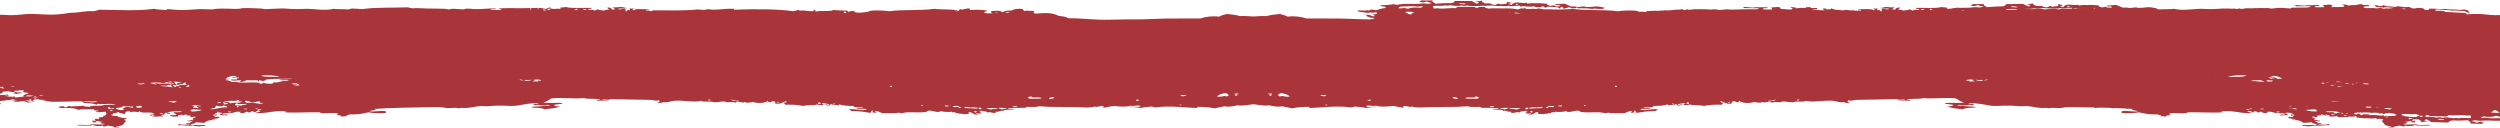 <svg width="1920" height="98" viewBox="0 0 1920 98" fill="none" xmlns="http://www.w3.org/2000/svg">
<g clip-path="url(#clip0_4343_10424)">
<path d="M1948.69 88.516V83.527C1948.08 83.245 1947.48 82.973 1946.88 82.696C1946.38 82.681 1945.81 82.666 1945.23 82.647C1944.86 82.469 1944.49 82.296 1943.84 81.994C1944.13 81.954 1944.39 81.92 1944.67 81.88C1945.97 82.147 1947.59 82.266 1948.69 82.078V77.439C1947.8 77.172 1946.65 77.039 1945.74 76.782C1946.49 76.599 1947.5 76.5 1948.69 76.465V68.326C1948.63 68.331 1948.57 68.326 1948.51 68.336C1948.55 68.207 1948.61 68.108 1948.69 68.029V67.376C1947.56 67.307 1947.54 67.722 1946.36 67.638C1946.35 66.956 1947.89 66.887 1948.69 67.203V12.387C1947.74 12.372 1946.79 12.358 1945.82 12.353C1940.67 12.313 1935.74 12.521 1930.78 12.12C1929.46 12.011 1928.44 11.507 1927.02 11.423C1923.41 11.21 1919.79 11.715 1916.27 11.655C1912.02 11.586 1907.84 10.795 1903.38 10.726C1900.31 10.681 1897.15 10.839 1894.05 10.993C1894.19 10.755 1894.32 10.528 1894.45 10.31C1893.51 10.127 1892.78 9.989 1892.5 9.934C1887.43 9.662 1882.79 9.41 1877.94 9.148C1877.9 9.099 1877.79 8.941 1877.65 8.748C1875.73 8.105 1873.31 8.308 1871.22 8.322C1870.69 8.125 1870.37 8.006 1870.03 7.872C1870.11 7.798 1870.18 7.709 1870.28 7.635C1870.86 7.195 1871.96 7.165 1872.9 7.264C1875.79 7.571 1878.75 7.714 1881.68 7.902C1882.05 7.927 1882.42 8.179 1882.71 8.154C1886.1 7.892 1889.38 8.481 1892.4 8.416C1893.82 9.015 1895.11 9.559 1896.4 10.103C1896.58 10.053 1896.77 10.004 1896.94 9.954C1896.61 9.697 1896.15 9.455 1895.97 9.178C1895.79 8.906 1895.89 8.599 1895.84 8.159C1895.14 7.961 1894.22 7.699 1892.85 7.314C1892.28 7.353 1890.98 7.353 1889.84 7.536C1888.59 7.734 1887.63 7.388 1886.5 7.368C1883.68 7.319 1880.77 7.294 1878.05 6.864C1877.81 6.824 1877.48 6.824 1877.21 6.849C1873.4 7.17 1869.69 6.448 1865.7 6.656C1865.59 6.948 1865.48 7.264 1865.34 7.64C1864.41 7.65 1863.44 7.665 1862.27 7.68C1862.14 7.417 1861.97 7.096 1861.79 6.76C1859.71 6.181 1857.68 5.647 1855.09 6.414C1854.62 6.552 1853.69 6.448 1852.78 6.463C1851.95 6.092 1851.03 5.692 1850.07 5.261C1849.26 5.321 1848.08 5.523 1846.98 5.459C1845.43 5.365 1843.94 5.069 1842.42 4.881C1842.02 4.836 1841.37 4.792 1841.18 4.876C1839.01 5.805 1836.74 4.683 1834.51 4.925C1833.65 5.019 1832.53 4.653 1830.19 3.882C1829.92 4.149 1829.7 4.381 1829.45 4.628C1828.51 4.643 1827.54 4.653 1826.51 4.668C1826.39 4.48 1826.29 4.322 1826.15 4.089C1825.44 4.099 1824.66 4.109 1823.53 4.124C1824 4.559 1824.4 4.93 1824.76 5.271C1826.63 5.464 1828.45 5.652 1830.66 5.88C1832.93 5.049 1835.62 6.27 1839.19 5.825C1836.64 6.511 1834.36 6.692 1832.35 6.369C1831.95 6.488 1831.52 6.616 1830.88 6.814C1830.08 6.572 1829.21 6.315 1828.21 6.013C1827.35 6.161 1826.48 6.31 1825.61 6.458C1823.94 6.176 1820.96 6.082 1818.93 6.196C1817.52 6.275 1816.03 6.349 1815.17 5.652C1815.25 4.515 1817.79 4.955 1819.34 4.747C1819.31 4.411 1819.28 4.139 1819.25 3.803C1817.64 3.822 1816.1 3.842 1814.51 3.862C1814.27 3.615 1814.08 3.412 1813.76 3.091C1813.2 3.175 1812.63 3.264 1811.81 3.382C1811.7 3.362 1811.29 3.288 1810.8 3.199C1810.72 3.382 1810.65 3.545 1810.52 3.862C1809.4 3.877 1808.14 3.847 1806.91 3.921C1805.72 3.991 1804.57 4.154 1803.26 4.292C1803.11 4.124 1802.92 3.926 1802.74 3.728C1801.72 3.63 1800.71 3.526 1799.53 3.407C1799.31 3.55 1798.95 3.783 1798.58 4.015C1799.02 4.015 1799.45 4.005 1799.93 4C1800.83 4.52 1800.52 4.945 1799.09 5.365C1796.38 5.4 1793.4 5.439 1790.16 5.479C1790.65 5.044 1791.1 4.643 1791.54 4.258C1790.85 4 1790.12 3.723 1789.48 3.481C1787.71 3.639 1785.99 3.793 1783.94 3.976C1784.26 4.406 1784.64 4.9 1785.09 5.499C1782.67 5.528 1780.46 5.558 1778.1 5.588C1778.08 5.331 1778.06 5.059 1778.02 4.678C1778.99 4.638 1780.07 4.594 1781.21 4.544C1781.23 4.342 1781.25 4.188 1781.27 4.035C1780.96 3.981 1780.71 3.897 1780.47 3.902C1778.46 3.916 1776.44 3.911 1774.44 3.986C1773.11 4.035 1771.51 3.748 1770.52 4.371C1768.15 4.218 1765.78 4.055 1763.31 3.892C1763.09 3.976 1762.68 4.134 1762.27 4.292C1762.74 4.465 1763.16 4.623 1763.73 4.841C1767.14 4.797 1770.7 4.752 1774.18 4.708C1775.27 5.622 1772.66 5.296 1772.24 5.731C1772.14 5.835 1770.9 5.766 1770.18 5.776C1766.87 5.815 1763.57 5.86 1760.28 5.904C1759.77 6.122 1759.28 6.334 1758.77 6.557C1758.58 6.527 1758.38 6.468 1758.18 6.463C1754.45 6.354 1750.82 5.568 1746.92 6.374C1745.84 6.597 1743.92 6.705 1742.43 6.27C1742.04 6.156 1741.37 6.147 1740.85 6.161C1740.22 6.181 1739.6 6.176 1738.97 6.236C1737.48 6.156 1735.7 6.171 1733.81 6.231C1733.23 6.236 1732.65 6.25 1732.07 6.27C1731.31 6.3 1730.44 6.191 1729.75 6.384C1729.41 6.399 1729.07 6.414 1728.72 6.423C1728.48 6.369 1728.22 6.32 1728.05 6.33C1726.45 6.443 1724.75 6.137 1723.15 6.656C1722.42 6.888 1720.66 6.982 1719.71 6.423C1719.36 6.562 1719.02 6.705 1718.64 6.859C1717.91 6.824 1717.17 6.789 1716.49 6.77C1716.43 6.745 1716.36 6.715 1716.3 6.691C1716.3 6.705 1716.29 6.715 1716.29 6.73C1716.21 6.681 1716.15 6.646 1716.09 6.597C1715.99 6.557 1715.88 6.513 1715.79 6.473C1715.39 6.542 1715 6.631 1714.61 6.705C1711.92 6.592 1709.49 6.419 1707.25 6.537C1704.57 6.681 1701.11 7.012 1697.59 7.002C1694.9 6.997 1692.12 6.691 1689.53 6.77C1682.76 6.972 1676 8.342 1669.65 6.77C1665.87 7.314 1662.24 6.829 1658.9 7.234C1657.55 7.244 1657 6.903 1656.21 6.666C1656.23 6.656 1656.26 6.641 1656.29 6.631C1656 6.419 1655.92 6.27 1655.74 6.241C1653.19 5.84 1650.52 5.162 1647.87 5.672C1646.46 5.944 1645.2 5.944 1643.86 5.993C1642.93 6.023 1641.87 6.191 1641.07 5.776C1640.88 5.682 1640.28 5.726 1639.87 5.706C1638.83 5.667 1637.87 5.949 1636.9 6.097C1636.18 6.067 1635.46 6.043 1634.74 6.023C1633.04 5.519 1631.39 6.092 1630.05 5.771C1628.46 5.113 1626.91 4.47 1625.21 3.763C1622.87 3.956 1620.48 4.149 1617.98 4.352C1617.97 4.495 1617.96 4.653 1617.95 4.831C1619.27 5.162 1621.36 4.49 1622.1 5.484C1621.96 5.647 1621.75 5.756 1621.49 5.83C1620.34 5.815 1619.19 5.8 1618.06 5.781C1617.8 5.588 1617.51 5.37 1617.21 5.148C1615.98 5.395 1615.29 5.538 1614.51 5.697C1614.45 5.697 1614.39 5.697 1614.33 5.697C1612.85 5.321 1611.51 4.891 1611.75 4.075C1610.16 3.995 1608.74 3.991 1607.45 3.837C1606.18 3.689 1605.16 3.728 1603.9 3.887C1602.77 4.03 1601.37 3.748 1600.11 3.803C1598.94 3.852 1597.84 4.089 1596.62 4.258C1596.35 3.971 1596.15 3.773 1595.96 3.575C1593.08 4.411 1590.15 3.13 1586.72 3.758C1586.54 3.872 1585.97 4.203 1585.05 4.752C1585.05 4.752 1584.94 5.073 1584.79 5.563C1583.72 5.256 1582.99 5.044 1581.9 4.727C1582.94 4.441 1583.6 4.258 1584.72 3.951C1583.24 3.659 1582.22 3.456 1580.82 3.175C1580.72 3.738 1580.66 4.169 1580.59 4.614C1579.06 4.806 1577.55 4.999 1576.12 5.182C1575.43 4.925 1574.9 4.722 1574.5 4.574C1573.69 4.935 1572.87 5.301 1571.98 5.702C1570.43 5.341 1568.72 5.385 1568.35 4.579C1566.96 4.599 1565.55 4.614 1563.74 4.638C1563.33 4.356 1562.81 4.005 1562.28 3.649C1562.09 3.714 1561.9 3.778 1561.7 3.842C1561.61 3.452 1561.52 3.061 1561.4 2.542C1561.02 2.636 1560.79 2.715 1560.52 2.764C1559.19 3.002 1557.84 3.234 1556.08 3.541C1557.17 3.59 1557.91 3.63 1558.74 3.664C1559.44 4.188 1559.16 4.628 1557.79 4.975C1556.43 4.337 1555.01 3.669 1553.62 3.011C1549.33 3.066 1545.2 3.12 1540.75 3.175C1540.42 3.57 1540.09 3.976 1539.64 4.515C1537.81 5.118 1535.2 4.891 1532.74 5.009C1530.43 5.118 1528.16 5.36 1525.89 5.538C1525.3 4.619 1522.51 4.218 1523.74 3.095C1520.79 3.13 1518.1 3.17 1515.04 3.209C1514.68 3.397 1514.07 3.719 1513.35 4.094C1514.17 4.302 1515.16 4.549 1516.13 4.797C1517.08 4.525 1518.01 4.258 1519.13 3.931C1520 4.248 1520.57 4.5 1521.24 4.683C1521.72 4.816 1522.34 4.871 1523.47 5.049C1522.14 5.405 1521.31 5.627 1520.96 5.716C1518.85 5.652 1517.04 5.395 1515.65 5.598C1512.01 6.137 1508.27 5.944 1504.58 6.038C1504.17 5.86 1503.6 5.741 1502.54 5.84C1502.52 5.944 1502.52 6.028 1502.52 6.107C1501.37 6.161 1500.23 6.245 1499.1 6.438C1498.65 6.513 1498.17 6.631 1497.68 6.725C1497.06 6.695 1496.42 6.71 1495.73 6.839C1495.48 6.809 1495.24 6.75 1494.99 6.671C1495.41 6.537 1495.9 6.359 1495.56 6.072C1494.33 5.41 1493 5.993 1491.26 5.375C1485.59 6.78 1478 5.766 1471.38 6.072C1470.66 7.16 1473.9 6.532 1474.07 7.234C1474.06 8.214 1467.93 6.775 1469.77 8.164C1467.65 8.228 1468.13 7.17 1466.01 7.234C1465.94 8.06 1462.97 7.62 1462.25 8.164C1460.66 7.848 1459.5 7.338 1457.41 7.234C1458.95 6.626 1458.8 6.498 1459.02 5.608C1457.32 5.954 1455.33 6.176 1455.81 7.467C1455.18 7.269 1454.37 7.16 1453.12 7.234C1453.12 6.458 1454.87 6.443 1454.73 5.608C1451.95 5.86 1450.04 5.301 1448.28 5.375C1446.73 5.444 1445.62 6.236 1443.99 6.072C1446.24 7.185 1447.49 6.072 1450.97 6.77C1449.65 8.016 1447.46 6.29 1445.59 7.002C1444.76 7.338 1445.12 8.194 1445.06 8.861C1443.9 8.822 1443.25 6.606 1442.37 7.932C1441.17 7.833 1442.15 6.784 1441.83 6.305C1440.43 6.933 1440.18 6.621 1438.61 6.305C1438.97 6.829 1440.58 7.314 1439.15 7.932C1437.04 6.438 1432.65 7.23 1427.32 7.002C1426.78 7.699 1428.52 7.412 1429.47 7.467C1429.54 7.882 1428.82 7.956 1428.93 8.397C1428.35 7.813 1427.18 7.937 1426.55 8.362C1426.41 8.293 1426.27 8.228 1426.13 8.154C1425.7 8.179 1425.16 8.238 1424.6 8.278C1424.35 8.199 1424.15 8.095 1424.1 7.932C1422.85 7.937 1421.64 7.947 1420.43 7.952C1419.8 7.843 1419.17 7.734 1418.53 7.645C1418.13 7.591 1417.49 7.536 1417.29 7.615C1415.01 8.505 1412.88 7.343 1410.62 7.551C1409.75 7.63 1408.67 7.244 1406.43 6.433C1406.14 6.695 1405.88 6.923 1405.61 7.165C1404.66 7.165 1403.69 7.155 1402.66 7.15C1402.56 6.963 1402.49 6.804 1402.37 6.567C1401.66 6.567 1400.88 6.562 1399.75 6.552C1400.16 6.992 1400.52 7.373 1400.84 7.719C1401.46 7.793 1402.07 7.867 1402.69 7.947C1398.77 7.877 1395.09 7.729 1391.6 7.442C1392.4 6.977 1394.23 7.249 1395.49 7.101C1395.5 6.765 1395.51 6.493 1395.51 6.156C1393.9 6.152 1392.36 6.142 1390.77 6.137C1390.56 5.884 1390.39 5.682 1390.12 5.355C1389.54 5.43 1388.96 5.509 1388.14 5.612C1388.02 5.588 1387.63 5.514 1387.14 5.415C1387.05 5.598 1386.96 5.756 1386.78 6.072C1385.66 6.067 1384.41 6.018 1383.17 6.067C1381.98 6.112 1380.8 6.26 1379.48 6.374C1379.35 6.206 1379.19 6.003 1379.03 5.8C1378.03 5.682 1377.04 5.563 1375.87 5.425C1375.63 5.563 1375.24 5.791 1374.85 6.018C1375.28 6.018 1375.72 6.023 1376.2 6.028C1377.04 6.562 1376.67 6.982 1375.19 7.378C1375.12 7.378 1375.04 7.378 1374.98 7.378C1372.5 7.244 1370.01 6.928 1366.95 6.794C1367.23 6.572 1367.51 6.354 1367.78 6.142C1367.13 5.87 1366.43 5.583 1365.83 5.331C1364.04 5.459 1362.3 5.583 1360.23 5.731C1360.5 6.166 1360.82 6.666 1361.19 7.269C1358.91 7.259 1356.8 7.249 1354.58 7.239C1354.45 7.239 1354.32 7.234 1354.2 7.23C1354.21 6.972 1354.22 6.705 1354.23 6.325C1355.2 6.3 1356.28 6.275 1357.42 6.245C1357.48 6.043 1357.51 5.889 1357.55 5.741C1357.25 5.682 1357.01 5.598 1356.77 5.593C1354.76 5.573 1352.74 5.533 1350.73 5.573C1349.39 5.598 1347.83 5.286 1346.77 5.889C1344.41 5.692 1342.07 5.494 1339.62 5.286C1339.4 5.365 1338.97 5.519 1338.54 5.672C1338.98 5.855 1339.39 6.018 1339.92 6.245C1343.34 6.26 1346.89 6.275 1350.38 6.29C1351.19 7.066 1349.56 6.943 1348.71 7.126C1342.32 7.047 1335.95 7.121 1330.04 7.403C1327.75 7.175 1325.44 7.022 1322.94 7.482C1321.84 7.684 1319.9 7.764 1318.48 7.299C1318.1 7.175 1317.43 7.155 1316.91 7.165C1315.96 7.18 1315.07 7.116 1314.07 7.343C1313.4 7.492 1312.15 7.185 1311.14 7.141C1310.15 7.096 1309.13 7.101 1308.13 7.121C1307.57 7.131 1306.97 7.071 1306.41 7.101C1306.41 7.066 1306.44 7.042 1306.43 7.002H1304.81V7.23C1304.56 7.165 1304.29 7.101 1304.1 7.111C1302.49 7.195 1300.83 6.864 1299.16 7.348C1298.4 7.566 1296.64 7.635 1295.76 7.056C1295.12 7.294 1294.51 7.526 1293.6 7.862C1293.16 7.655 1292.74 7.462 1292.32 7.269C1292.31 7.284 1292.31 7.294 1292.3 7.309C1292.23 7.259 1292.18 7.22 1292.11 7.175C1292.02 7.131 1291.92 7.086 1291.83 7.047C1291.08 7.16 1290.35 7.348 1289.58 7.368C1287.93 7.408 1286.34 7.373 1284.72 7.684C1284.43 7.739 1284.12 7.793 1283.78 7.843C1282.56 7.932 1281.58 7.966 1280.54 7.996C1280.51 7.991 1280.47 7.986 1280.43 7.981C1278.93 7.665 1278 8.149 1276.73 8.07C1276.21 8.036 1275.66 8.09 1275.1 8.159C1274.97 8.164 1274.86 8.169 1274.73 8.174C1274.71 8.184 1274.7 8.199 1274.69 8.209C1274.03 8.288 1273.39 8.362 1272.81 8.308C1271.77 8.214 1271.03 8.184 1270.02 8.322C1269.93 8.337 1269.82 8.332 1269.72 8.342C1269.49 8.342 1269.25 8.347 1269 8.362C1268.33 8.352 1267.64 8.308 1267.1 8.411C1266.39 8.545 1266.03 8.693 1265.55 8.362C1265.27 8.525 1264.99 8.688 1264.71 8.852C1264.58 8.812 1264.54 8.728 1264.52 8.644C1263.88 8.589 1263.73 9.01 1264.03 9.252C1263.94 9.306 1263.86 9.356 1263.76 9.41C1262.28 8.728 1260.41 9.104 1258.79 9.015C1257.81 8.758 1257.23 8.308 1255.93 8.184C1252.44 7.858 1244.9 8.11 1242.49 8.649C1231.71 7.17 1218.15 8.327 1207.57 6.789C1205 7.2 1201.24 7.195 1197.53 7.304C1197.05 7.284 1196.57 7.274 1196.07 7.294C1194.02 7.378 1191.9 7.155 1189.8 7.121C1189.28 7.111 1188.7 7.205 1188.17 7.254C1188.04 7.18 1187.89 7.101 1187.69 7.022C1187.49 7.121 1187.31 7.19 1187.12 7.239C1186.27 7.121 1185.41 7.047 1184.55 6.997C1183.53 6.73 1182.33 6.423 1180.71 6.557C1180.38 6.695 1180.28 6.804 1180.26 6.908C1179.56 6.908 1178.86 6.908 1178.16 6.893C1177.26 6.201 1176.41 7.047 1175.39 6.913C1174.36 6.78 1173.14 6.873 1171.91 6.869C1171.81 6.676 1171.73 6.517 1171.58 6.211C1171.07 6.315 1170.61 6.463 1170.1 6.498C1169.4 6.547 1168.66 6.503 1167.94 6.498C1167.21 6.75 1166.47 6.997 1165.92 7.185C1165.47 7.185 1165.29 7.205 1165.19 7.18C1161.92 6.384 1158.32 6.404 1154.68 6.433C1151.67 6.453 1148.64 6.399 1145.62 6.409C1144.98 6.409 1144.33 6.532 1143.47 6.621C1142.56 6.31 1140.51 6.315 1140.47 5.39C1138.94 5.385 1137.4 5.375 1135.71 5.365C1135.59 5.504 1135.4 5.706 1135.19 5.954C1134.55 5.954 1133.87 5.949 1133.09 5.944C1132.94 5.776 1132.77 5.573 1132.57 5.331C1128.18 5.311 1123.76 5.291 1119.47 5.271C1118.92 5.622 1118.41 5.944 1117.81 6.334C1113.14 5.845 1108.48 7.17 1103.92 6.325C1103.03 6.419 1102.14 6.517 1101.19 6.621C1100.89 6.008 1100.64 5.484 1100.33 4.846C1100.42 4.816 1100.84 4.658 1101.4 4.455C1102.81 4.465 1104.38 4.485 1105.95 4.47C1107.03 4.46 1108.12 4.589 1109.15 4.193C1109.55 4.04 1110.87 4.282 1112.02 4.361C1113.15 3.906 1114.82 4.109 1116.38 4.342C1118.45 4.648 1120.39 4.698 1122.55 4.169C1123.78 4.609 1125.27 4.806 1126.73 4.188C1127.39 4.332 1127.99 4.579 1128.57 4.564C1131.79 4.485 1135.09 4.905 1138.25 4.376C1141.31 4.797 1144.44 3.902 1147.34 4.356C1149.84 4.747 1152.3 4.663 1154.78 4.688C1155.98 4.698 1157.4 4.94 1158.34 4.386C1159.12 4.856 1160.34 4.767 1161.4 4.722C1163.29 4.638 1165.17 4.485 1167.13 4.352C1167.29 4.584 1167.4 4.737 1167.6 5.029C1168.17 4.95 1168.78 4.802 1169.41 4.787C1170.36 4.757 1171.45 4.658 1172.1 5.098C1172.75 4.816 1173.23 5.009 1173.97 5.088C1175.18 5.217 1176.61 5.004 1178.53 4.905C1178.65 4.989 1179.06 5.296 1179.32 5.484C1181.08 5.494 1182.33 5.499 1183.55 5.504C1183.82 5.247 1184.06 5.019 1184.48 4.619C1185.45 5.162 1186.12 5.533 1186.81 5.919C1187.4 5.692 1187.91 5.484 1188.8 5.133C1191.18 5.266 1193.88 5.415 1196.17 5.543C1196.85 5.919 1197.26 6.147 1198.15 6.641C1198.41 6.013 1198.54 5.706 1198.69 5.341C1199.01 5.311 1199.4 5.276 1200.05 5.212C1200.17 5.682 1200.28 6.112 1200.38 6.542C1200.49 6.577 1200.63 6.656 1200.68 6.646C1201.54 6.498 1202.38 6.344 1203.58 6.127C1203.6 6.102 1203.79 5.904 1204.01 5.667C1204.65 5.667 1205.33 5.672 1206 5.677C1206.21 5.889 1206.4 6.087 1206.62 6.305C1207.85 6.31 1209.1 6.315 1210.33 6.32C1210.55 6.082 1210.74 5.884 1211.12 5.474C1211.35 5.85 1211.48 6.038 1211.67 6.359C1213.83 6.369 1216.09 6.379 1218.35 6.389C1220.45 6.394 1222.45 7.274 1224.64 6.513C1226.68 6.977 1228.9 6.71 1230.92 6.804C1231.53 6.552 1231.99 6.354 1232.38 6.196C1232.12 5.978 1232.07 5.825 1231.89 5.795C1229.38 5.35 1226.81 4.628 1224.1 5.088C1222.65 5.336 1221.4 5.311 1220.05 5.336C1219.13 5.35 1218.04 5.499 1217.29 5.073C1217.12 4.98 1216.51 5.009 1216.11 4.984C1214.32 4.886 1212.63 5.766 1210.96 5.217C1209.32 4.673 1207.58 5.227 1206.29 4.876C1204.77 4.188 1203.31 3.521 1201.7 2.789C1199.34 2.937 1196.92 3.091 1194.41 3.249C1194.38 3.387 1194.35 3.545 1194.31 3.728C1195.59 4.08 1197.77 3.447 1198.38 4.45C1197.8 5.064 1196.27 4.876 1194.57 4.895C1194.29 4.668 1193.91 4.347 1193.54 4.03C1192.24 4.267 1191.52 4.396 1190.68 4.549C1189.22 4.139 1187.88 3.684 1188.22 2.858C1186.64 2.749 1185.23 2.725 1183.95 2.547C1182.71 2.373 1181.68 2.398 1180.4 2.537C1179.26 2.66 1177.88 2.354 1176.63 2.383C1175.46 2.413 1174.32 2.631 1173.08 2.779C1172.85 2.487 1172.68 2.289 1172.51 2.082C1169.53 2.863 1166.76 1.533 1163.26 2.106C1163.06 2.215 1162.45 2.537 1161.46 3.076C1161.46 3.076 1161.32 3.392 1161.1 3.877C1160.07 3.55 1159.37 3.328 1158.32 2.992C1159.39 2.725 1160.07 2.552 1161.23 2.265C1159.79 1.948 1158.79 1.726 1157.42 1.424C1157.27 1.988 1157.15 2.413 1157.02 2.858C1155.48 3.026 1153.93 3.189 1152.49 3.348C1151.83 3.076 1151.33 2.868 1150.95 2.71C1150.09 3.056 1149.23 3.407 1148.29 3.793C1146.78 3.407 1145.07 3.422 1144.8 2.611C1143.42 2.606 1142.01 2.601 1140.19 2.591C1139.81 2.304 1139.34 1.943 1138.86 1.582C1138.66 1.642 1138.45 1.706 1138.25 1.765C1138.21 1.375 1138.17 0.984 1138.11 0.46C1137.72 0.549 1137.48 0.623 1137.2 0.662C1135.83 0.88 1134.46 1.083 1132.67 1.36C1133.75 1.429 1134.49 1.478 1135.32 1.533C1135.95 2.072 1135.62 2.507 1134.2 2.823C1132.92 2.166 1131.59 1.473 1130.28 0.791C1125.99 0.771 1121.85 0.752 1117.39 0.732C1117.03 1.117 1116.64 1.523 1116.13 2.052C1114.22 2.626 1111.64 2.349 1109.17 2.428C1106.85 2.497 1104.56 2.695 1102.26 2.838C1101.78 1.914 1099.05 1.459 1100.42 0.361C1097.46 0.346 1094.78 0.336 1091.71 0.321C1091.33 0.499 1090.69 0.811 1089.92 1.177C1090.7 1.399 1091.66 1.666 1092.61 1.928C1093.58 1.676 1094.55 1.419 1095.71 1.117C1096.54 1.449 1097.08 1.706 1097.72 1.904C1098.19 2.047 1098.8 2.111 1099.91 2.309C1098.53 2.641 1097.67 2.848 1097.32 2.932C1095.22 2.833 1093.44 2.542 1092.03 2.725C1088.24 3.209 1084.46 2.927 1080.68 2.972C1078.87 2.992 1077.15 3.021 1075.39 3.278C1074.02 3.481 1072.45 4.035 1070.9 3.303C1070.67 3.199 1069.75 3.249 1069.27 3.333C1066.46 3.832 1063.54 4.04 1060.26 3.916C1060.31 4.861 1061.61 5.019 1063.29 4.999C1063.64 5.291 1064 5.583 1064.5 5.983C1063.69 6.142 1062.77 6.33 1061.85 6.513C1061.83 6.483 1061.8 6.458 1061.77 6.428C1060.1 6.898 1058.43 7.373 1056.78 7.838C1055.42 7.65 1054.28 7.497 1052.86 7.299C1052.39 7.586 1051.91 7.872 1051.4 8.179C1050.23 7.546 1049.38 8.134 1048.44 8.08C1047.16 8.011 1045.86 8.05 1044.56 8.045C1043.95 8.045 1043.35 8.041 1042.74 8.036C1042.8 8.312 1042.85 8.584 1042.91 8.861C1044.77 9.128 1046.77 9.415 1049.16 9.756C1049.82 9.712 1051.46 10.088 1052.73 9.484C1053.04 9.598 1053.34 9.712 1053.64 9.826C1054.79 9.692 1055.93 9.559 1057.33 9.395C1057.32 9.91 1057.31 10.296 1057.29 10.765C1057.14 10.785 1056.78 10.829 1056.42 10.884C1055.63 11.008 1054.32 10.543 1053.99 11.22C1054.51 11.22 1055.03 11.22 1055.55 11.225C1055.53 11.749 1055.52 12.17 1055.51 12.59C1053.73 12.521 1052.65 12.176 1052.25 11.556C1050.96 11.309 1049.24 11.273 1047.09 11.448C1047.84 11.497 1048.58 11.547 1049.49 11.601C1049.48 11.858 1049.47 12.13 1049.47 12.358C1050.62 12.822 1051.64 13.228 1052.7 13.653C1053.19 13.653 1053.77 13.653 1054.35 13.658C1054.75 13.826 1055.15 13.989 1055.84 14.276C1054.63 14.474 1053.56 14.647 1052.34 14.845C1052.32 14.86 1052.29 14.889 1052.28 14.909C1041.86 14.86 1031.62 13.985 1020.06 14.207C1014.59 14.311 1009.03 14.039 1003.4 14.207C999.52 12.803 993.601 12.095 988.889 12.812C987.499 11.863 985.101 11.354 982.979 10.721C979.068 11.042 975.572 11.547 972.768 12.348C969.539 12.189 966.063 12.407 962.567 12.669C959.075 12.402 955.599 12.189 952.37 12.348C949.571 11.547 946.075 11.047 942.168 10.721C940.052 11.354 937.654 11.863 936.264 12.812C931.561 12.095 925.647 12.803 921.77 14.207C916.138 14.039 910.585 14.311 905.13 14.207C892.372 13.96 881.241 15.067 869.699 14.904C861.53 14.79 853.534 15.32 845.543 15.137C836.548 14.929 829.383 13.94 820.314 13.975C819.072 12.808 815.789 12.526 812.797 12.115C808.515 9.623 802.7 9.811 795.084 10.488C794.15 9.885 792.899 9.415 794.545 8.861C792.523 7.65 789.007 9.039 789.18 7.932C788.725 8.278 787.449 8.268 786.495 8.397C786.065 7.961 785.595 7.546 785.422 7.002C781.817 6.315 778.133 7.126 776.832 8.164C773.346 7.971 771.22 8.367 770.394 9.326C769.395 9.297 768.599 9.173 768.243 8.861C768.846 8.812 769.079 8.604 769.316 8.397C766.151 8.243 763.842 8.1 761.26 8.629C760.311 9.761 761.686 9.41 762.334 10.256C759.569 10.216 755.989 10.523 755.89 9.326C755.989 8.673 758.442 9.039 758.041 8.164C755.064 7.393 749.16 7.393 744.621 7.699C744.68 7.121 745.629 6.977 744.621 6.537C741.129 6.245 739.582 8.006 737.643 7.002C736.026 7.675 737.015 8.09 735.497 8.629C734.162 8.664 733.272 8.51 732.812 8.164C733.747 8.1 735.695 8.906 735.497 7.932C730.399 6.928 722.269 7.487 717.779 6.77C707.207 8.303 693.657 7.15 682.887 8.629C680.489 8.09 672.953 7.838 669.466 8.164C667.998 8.303 667.479 8.871 666.247 9.094C661.98 9.87 656.832 10.172 655.512 8.629C656.14 8.594 657.035 8.669 657.119 8.397C653.914 8.095 653.118 8.832 651.214 9.094C651.254 8.688 651.096 8.372 650.675 8.164C645.295 7.922 644.212 8.095 639.94 7.699C637.655 9.198 630.633 7.838 626.514 8.861C625.609 8.535 627.172 7.615 624.907 7.467C623.641 7.531 625.525 8.085 625.446 8.397C620.852 9.183 619.018 7.61 614.715 8.164C613.647 8.164 614.033 7.531 612.564 7.699C611.867 8.169 610.265 8.253 609.34 8.629C597.116 6.869 579.487 6.839 563.713 7.467V6.77C554.51 6.419 550.519 8.223 543.315 7.002C541.683 7.932 538.829 7.561 536.337 7.234C526.526 8.248 515.173 7.996 501.445 7.932C501.297 8.411 500.016 8.397 499.299 8.629C498.834 8.006 497.306 7.704 496.614 8.397C496.733 7.956 496.011 7.882 496.075 7.467C497.024 7.412 498.765 7.699 498.221 7.002C492.905 7.23 488.514 6.438 486.412 7.932C484.978 7.314 486.585 6.829 486.946 6.305C485.369 6.621 485.127 6.933 483.722 6.305C483.406 6.784 484.385 7.833 483.188 7.932C482.313 6.606 481.66 8.822 480.503 8.861C480.439 8.194 480.795 7.338 479.964 7.002C478.105 6.29 475.914 8.016 474.599 6.77C478.07 6.072 479.326 7.185 481.576 6.072C479.944 6.236 478.837 5.444 477.284 5.375C475.528 5.301 473.615 5.86 470.841 5.608C470.707 6.438 472.453 6.458 472.448 7.234C471.202 7.16 470.391 7.269 469.768 7.467C470.237 6.181 468.249 5.959 466.543 5.608C466.766 6.498 466.618 6.626 468.155 7.234C466.064 7.338 464.912 7.843 463.324 8.164C462.612 7.62 459.635 8.06 459.566 7.234C457.45 7.17 457.924 8.228 455.808 8.164C457.642 6.775 451.525 8.214 451.516 7.234C451.679 6.532 454.923 7.16 454.201 6.072C447.584 5.766 439.994 6.78 434.337 5.375C432.591 5.993 431.271 5.41 430.044 6.072C429.337 6.656 432.166 6.799 430.578 7.002C427.874 6.221 426.192 7.358 423.062 6.537C422.256 6.883 422.899 7.862 420.916 7.699C420.916 7.467 420.481 7.422 420.382 7.234C420.926 6.142 423.349 7.294 423.062 5.84C420.318 5.583 420.906 6.765 418.77 6.77C417.074 6.651 416.411 6.087 414.473 6.072C410.507 6.201 405.878 6.231 401.052 6.305C394.312 6.409 387.082 5.845 382.266 6.77C383.2 6.982 385.144 6.76 384.951 7.467C382.77 8.016 378.537 7.462 376.361 7.234C377.439 6.339 380.856 7.358 381.193 6.537C375.387 6.265 370.205 7.155 364.553 7.002C361.695 6.923 358.619 6.038 355.963 7.234C353.338 7.17 350.108 6.646 346.84 6.77C346.251 6.794 345.346 7.239 344.689 7.234C343.868 7.23 342.795 6.814 342.004 6.77C338.596 6.587 333.29 6.666 328.583 6.537C322.792 6.379 316.848 5.889 317.313 6.537C316.408 6.077 314.232 6.166 313.555 5.608C302.112 6.097 288.326 5.484 278.129 7.002C275.419 6.859 273.036 6.572 270.074 6.537C268.941 6.745 268.491 7.244 266.854 7.234C263.517 6.829 259.892 7.314 256.119 6.77C249.774 8.342 243.015 6.972 236.255 6.77C233.664 6.691 230.894 6.997 228.204 7.002C224.679 7.012 221.222 6.681 218.542 6.537C215.817 6.389 212.835 6.686 209.418 6.77C207.386 6.819 204.666 7.027 203.514 7.002C202.54 6.982 201.556 6.567 200.29 6.537C195.78 6.443 189.406 5.944 185.796 6.305C184.896 6.394 184.451 6.735 183.65 6.77C177.943 7.002 171.732 6.3 165.937 6.77C165.091 6.839 164.201 7.2 163.252 7.234C160.24 7.338 156.858 6.873 153.589 7.002C148.085 7.215 142.987 7.848 138.022 7.699C134.996 7.61 131.94 7.21 128.894 7.002C127.86 7.096 128.474 7.902 126.748 7.699C123.87 7.398 120.453 7.323 118.158 6.77C106.231 8.52 92.212 7.63 76.289 7.467C75.023 7.927 73.5 8.273 71.997 8.629C64.01 8.204 62.121 9.786 54.284 9.791C50.57 10.419 46.184 10.998 41.941 11.186C36.012 11.453 29.114 10.622 22.616 10.721C18.155 10.79 13.982 11.581 9.734 11.65C6.223 11.71 2.603 11.205 -1.001 11.418C-2.416 11.502 -3.434 12.007 -4.76 12.115C-9.71 12.516 -14.635 12.308 -19.788 12.348C-22.942 12.372 -25.988 12.427 -28.995 12.491V66.516C-27.734 66.59 -26.592 66.664 -25.692 66.709C-26.468 66.822 -28.214 67.529 -28.911 68.336C-28.936 68.336 -28.965 68.336 -28.995 68.336V71.604C-28.283 71.708 -27.517 71.678 -26.765 71.357C-27.398 71.317 -28.288 71.397 -28.377 71.125C-27.571 71.164 -26.394 71.04 -26.231 71.357C-26.73 72.054 -27.754 72.356 -28.995 72.46V76.51C-24.678 76.455 -19.975 76.223 -18.714 77.167C-20.851 77.019 -20.875 77.781 -23.012 77.632C-21.409 77.232 -28.664 76.777 -28.916 77.865C-26.053 77.41 -24.436 78.236 -22.477 78.794C-22.527 79.16 -23.847 78.977 -23.551 79.492C-22.319 79.462 -19.595 79.788 -20.866 80.654C-22.937 79.961 -25.811 79.447 -29 79.091V82.112C-27.037 82.112 -25.183 82.033 -23.551 81.821C-22.146 82.642 -17.419 81.969 -16.573 81.124C-16.761 80.51 -19.308 80.916 -19.792 80.426C-17.666 80.728 -18.695 79.66 -16.573 79.961C-14.986 81.054 -11.327 81.252 -9.057 82.053C-8.004 81.054 -9.502 80.154 -8.518 79.497C-6.075 80.54 -3.232 79.61 0.611 79.961C0.621 78.715 -1.842 78.542 -2.609 77.637C-1.743 77.316 -1.941 76.529 0.077 76.707C0.007 77.291 -0.947 77.434 0.616 77.637C1.896 77.182 4.829 77.449 5.447 76.707C8.053 77.415 8.72 75.575 11.351 76.475C11.594 77.123 8.424 76.292 8.666 76.94C11.218 76.994 11.608 77.291 12.963 77.405C13.131 78.023 9.957 77.187 10.817 78.102C14.096 78.616 18.853 76.604 21.014 78.799C21.958 78.587 23.694 78.72 24.238 78.335C21.978 78.305 21.35 77.573 19.407 77.405C20.099 77.083 21.741 77.177 23.165 77.172C23.872 76.589 21.043 76.445 22.631 76.243C26.211 76.178 21.647 78.206 25.85 77.87C27.279 77.271 24.614 77.627 25.311 76.707C26.809 76.505 27.962 76.154 29.603 76.01C29.386 77.321 34.38 76.015 35.508 77.172C34.494 77.276 32.273 76.856 32.822 77.637C34.983 77.4 38.015 78.058 39.266 78.102C45.437 78.329 53.611 77.736 63.422 77.87C62.962 78.611 64.268 78.587 64.495 79.032C68.55 79.136 72.086 79.462 74.158 80.426C75.344 80.09 73.48 79.858 74.692 79.729C79.271 80.525 86.495 78.775 88.647 80.659C84.933 79.991 81.803 80.876 80.596 80.426C77.505 81.776 73.708 80.842 69.326 81.356C69.114 81.756 70.123 81.954 69.326 82.053C67.482 81.766 64.169 82.117 63.956 81.124C60.059 81.925 56 81.143 54.294 82.053C55.718 81.455 53.354 81.677 52.681 81.356C52.316 81.895 51.312 82.157 50.535 82.518C49.022 82.478 49.868 81.415 47.855 81.588C47.529 81.989 45.309 81.569 45.17 82.053C47.277 82.399 45.274 82.414 44.636 82.75C49.7 83.448 56.222 82.088 60.198 84.377C63.847 83.502 67.976 84.214 72.546 83.912C70.691 85.104 74.563 84.58 75.77 85.075C76.032 85.806 73.109 85.159 73.624 86.004C76.269 86.306 78.178 85.96 81.14 85.772C81.461 87.29 82.708 87.715 80.067 88.793C80.705 88.907 81.283 89.04 81.679 89.258C79.993 89.372 80.26 88.457 78.994 89.026C80.972 90.297 76.635 89.733 75.775 90.42C75.073 90.999 77.352 91.385 75.775 91.582C74.657 91.449 74.039 90.92 73.09 91.35C72.15 92.171 73.446 91.918 73.624 92.744H70.404C71.156 93.635 72.447 93.249 70.943 94.139C72.204 94.144 72.526 93.738 74.168 93.906C74.682 93.471 72.56 93.13 74.168 92.977C75.71 93.239 78.351 93.026 79.533 93.442H76.309C76.591 94.327 79.676 94.005 77.382 94.836C78.321 95.049 80.062 94.915 80.601 95.301C77.782 96.023 74.336 95.326 69.865 95.533C67.962 96.888 60.509 95.093 59.13 96.231C62.438 96.478 69.015 96.819 71.478 95.998C72.991 96.938 76.907 96.967 78.994 96.463C78.964 96.864 79.409 97.056 80.067 97.16C81.081 96.903 81.951 96.582 83.291 96.463C84.77 97.081 87.89 96.898 87.628 97.744C88.117 97.778 88.602 97.813 89.087 97.858C90.442 97.887 91.791 97.912 91.876 97.393C90.54 97.427 89.65 97.274 89.195 96.928C96.203 96.695 94.14 94.703 96.712 93.209C96.85 92.527 95.495 92.497 95.634 91.815C95.475 91.207 97.721 91.632 97.241 90.885C94.056 90.564 91.144 90.118 89.725 89.026C86.995 89.204 85.467 88.858 85.432 87.864C88.36 88.23 86.001 86.899 87.044 86.934C89.73 86.934 89.952 86.573 90.263 86.004C91.366 86.143 92.499 86.449 91.337 86.934C94.101 86.588 93.992 87.488 95.629 87.631C96.9 86.598 95.223 85.332 99.926 85.539V86.237C101.474 85.539 104.693 85.727 106.364 86.237C106.419 85.871 106.295 85.431 107.437 85.539C107.991 87.468 117.738 85.416 118.173 87.399C117.234 87.923 115.117 87.933 114.954 88.793C117.96 89.06 116.022 87.428 118.712 88.328C119.503 89.214 116.309 88.373 117.1 89.258C118.959 90.089 122.584 89.065 125.15 89.49C125.625 88.744 123.385 89.174 123.538 88.561C127.316 88.501 125.591 86.731 127.836 86.469C127.905 87.137 128.508 87.572 130.521 87.399C131.188 86.415 128.736 86.776 128.375 86.237C131.782 85.49 135.995 85.198 139.644 85.539C138.744 86.87 134.467 85.609 133.201 86.469C133.433 87.3 135.703 87.246 135.347 88.328C132.687 88.304 132.711 88.556 130.516 88.328C130.536 89.639 133.903 89.496 136.959 89.49V88.328C139.135 88.65 138.655 87.824 140.178 87.864C140.257 88.17 137.998 88.566 139.639 88.793C140.465 88.299 142.023 88.121 143.398 87.864C142.952 89.387 145.682 88.101 146.622 89.026C146.78 89.481 145.895 89.486 145.544 89.723C147.344 90.653 149.564 88.759 150.375 89.955C148.679 90.687 147.032 90.855 148.763 92.047C145.89 91.82 146.285 93.145 143.932 92.512C144.065 94.168 148.051 92.364 148.224 92.744C147.571 93.358 145.094 94.01 146.078 94.604C144.659 94.604 142.918 94.475 142.859 95.069C143.63 95.434 145.657 95.251 145.539 95.998C144.416 95.405 142.097 95.835 140.173 95.766C138.725 95.716 136.648 94.475 136.954 96.231C140.163 95.731 145.855 97.205 148.229 96.231C149.653 97.368 156.838 97.071 158.43 96.231C156.136 95.657 148.723 96.577 146.083 95.533C147.71 94.767 149.144 95.43 150.38 93.906C152.595 94.03 154.603 94.248 156.823 94.371C158.455 92.952 160.957 91.869 165.413 92.279C166.243 91.3 162.634 92.24 162.728 91.582C164.621 90.959 167.9 91.469 168.632 89.955C167.707 89.263 165.314 90.287 164.874 89.723C164.305 88.858 166.891 89.357 166.486 88.561C165.526 88.422 164.256 89.243 163.801 88.561C163.425 87.755 165.68 87.725 166.486 88.096C166.738 87.369 165.042 87.483 164.874 86.934C168.137 86.983 165.808 85.856 167.559 85.772C168.103 85.747 167.737 86.538 167.559 86.469C167.959 86.627 170.536 86.311 170.778 86.934C170.239 87.428 168.009 87.799 169.166 88.328C171.045 88.442 172.662 88.675 175.07 88.561C174.136 87.364 171.91 88.111 170.778 87.864C170.931 86.39 175.491 87.097 178.294 86.701C179.961 86.469 180.96 85.851 182.048 85.772C183.284 85.683 185.069 85.935 185.806 86.004C184.96 86.024 183.947 85.975 184.194 86.469C186.192 87.211 188.362 86.731 189.025 85.772C190.711 85.663 190.444 86.395 191.71 86.469C192.229 85.92 192.655 85.327 194.929 85.539C195.271 86.044 193.406 86.276 195.468 86.237C197.036 86.064 196.507 84.981 198.688 85.075C198.737 85.441 200.057 85.257 199.761 85.772C198.9 86.251 196.591 86.103 196.537 86.934C207.623 87.053 210.847 84.244 221.232 85.772C220.282 85.826 218.547 85.539 219.081 86.237C225.885 86.815 237.486 85.989 245.383 86.237C247.885 88.042 257.815 85.826 259.877 87.399C259.872 87.859 258.413 87.695 258.804 88.328C260.975 88.581 262.399 88.64 262.023 89.49C263.754 89.54 264.293 89.08 266.32 89.258C265.178 88.393 267.656 88.487 268.467 87.864C275.617 87.903 277.704 87.483 282.96 86.237C286.036 86.875 292.301 87.26 296.381 86.701V85.539C293.023 84.476 286.432 86.336 283.499 85.307C285.898 84.788 291.1 84.333 287.253 83.68C301.059 82.607 317.546 82.642 331.273 82.286C335.303 82.182 339.749 82.177 343.082 82.983C346.919 83.161 349.787 82.37 352.21 83.215C354.005 82.493 355.691 83.013 357.041 82.983C361.581 82.879 365.398 81.564 369.923 81.356C370.912 81.311 371.13 81.569 372.069 81.588C375.15 81.648 378.137 81.203 381.198 81.124C385.139 81.02 389.594 81.287 392.472 81.356C397.234 81.465 398.911 80.649 403.742 79.961C406.813 79.526 411.941 78.735 413.943 79.729C412.608 80.001 409.76 79.62 409.651 80.426C410.319 81.405 411.852 80.406 413.409 80.426C415.917 81.846 420.921 79.507 422.533 81.124H417.702C415.882 82.197 409.419 81.257 408.039 82.518C412.821 82.889 415.689 82.656 418.236 83.912C422.79 83.408 427.681 83.042 430.044 81.588C427.058 81.92 426.548 81.484 425.213 80.659C426.944 79.937 430.979 80.209 432.19 79.264C428.403 78.503 420.055 79.714 417.163 78.567C420.59 78.112 421.277 76.475 423.606 75.546C432.601 74.725 441.235 76.089 448.296 75.313C452.188 76.495 458.997 75.214 461.178 76.707C459.64 76.663 458.246 76.678 458.493 77.405C461.668 77.073 466.494 77.459 468.694 76.707C466.652 75.788 463.705 76.97 462.251 76.01C474.025 76.267 488.895 76.455 499.828 76.707C502.439 76.767 503.799 77.934 505.733 76.94C507.226 77.692 506.811 78.507 504.659 79.032C506.563 79.739 507.142 78.468 508.952 79.032C509.164 78.631 508.156 78.438 508.952 78.335C512.176 79.121 515.271 77.608 517.541 77.405C524.741 76.767 533.014 78.933 538.478 77.405C540.313 78.794 545.584 77.261 548.675 78.567C553.17 78.483 555.558 77.207 558.337 78.567C560.78 78.191 563.263 78.428 565.32 78.799C565.394 78.364 565.676 78.023 566.393 77.87C567.837 78.325 569.513 78.611 571.224 78.75C571.115 78.409 571.679 78.359 572.297 78.335C572.198 78.532 572.505 78.552 572.836 78.567C572.772 78.765 572.277 78.779 571.768 78.784C574.068 78.923 576.372 78.779 578.202 78.335C581.376 79.338 585.901 79.427 588.398 78.102C588.457 78.389 588.556 78.651 589.471 78.567C589.62 77.885 587.32 77.701 589.471 77.405C590.282 77.751 589.629 78.73 591.617 78.567C592.562 78.354 592.502 77.711 593.763 77.637C595.539 78.196 596.137 78.344 594.837 79.264C599.584 80.609 600.855 78.329 603.96 77.637C604.187 78.433 603.797 78.963 601.814 78.799C601.725 79.531 603.243 79.576 602.882 80.426C608.045 80.258 612.663 80.471 616.842 81.356C619.339 80.5 625.322 81.153 627.577 80.194C628.878 80.842 631.617 81.074 632.948 80.194C631.35 80.243 631.054 79.368 631.875 79.032C633.403 79.61 636.785 79.383 636.706 80.659C634.688 80.758 634.802 79.932 633.487 79.729C633.66 80.579 634.99 80.936 636.706 81.124C637.334 80.777 637.373 80.174 638.313 79.961C639.074 80.792 642.65 80.406 644.217 80.891C644.301 80.619 644.123 80.233 644.756 80.194C647.075 81.128 651.027 81.356 655.492 81.356C655.972 83.463 660.679 81.252 663.003 82.75C661.787 83.186 658.424 82.192 657.638 83.215C660.066 83.997 664.16 83.131 665.688 83.912C662.89 85.604 658.088 83.433 652.268 83.912C652.278 84.605 653.662 84.704 653.88 85.307C660.279 85.159 663.888 86.024 668.374 86.701C669.244 86.227 668.789 85.178 669.986 84.842C671.504 85.208 668.774 86.083 670.525 86.469C671.009 85.841 671.721 86.998 672.671 86.934C672.913 85.994 670.604 85.866 672.671 85.307C675.45 85.421 675.875 86.553 678.036 86.934C683.169 86.711 687.239 87.295 690.379 86.469C692.228 87.418 694.656 86.301 696.822 86.237C701.629 86.088 706.544 86.583 711.316 86.004C713.729 83.013 719.905 87.611 722.591 85.307C724.386 85.925 728.515 86.232 731.18 85.772C730.75 86.711 732.52 85.984 733.865 86.237C733.999 86.261 733.732 86.672 733.865 86.701C737.678 87.468 743.913 88.328 744.561 86.781C744.373 86.944 743.646 86.954 743.528 86.701C744.413 86.701 743.829 86.059 744.601 86.004C747.143 86.38 747.894 88.754 751.578 87.864C750.782 87.592 749.18 87.661 749.427 86.934C751.242 87.285 751.816 87.428 753.724 86.934C754.298 86.069 751.712 86.568 752.117 85.772C753.353 85.841 752.711 85.099 753.724 85.075C754.941 85.633 758.392 85.223 758.022 86.469C760.776 85.475 760.786 86.904 764.46 86.701C765.775 86.395 763.491 85.999 764.994 85.772C768.322 86.113 768.421 84.239 770.364 85.307C771.254 83.611 776.63 84.625 778.954 84.145C777.223 83.408 774.741 84.432 774.122 83.215C779.631 82.914 783.088 82.731 788.077 82.75C788.161 82.478 787.988 82.093 788.611 82.053C790.901 82.117 793.507 82.251 796.128 82.053C797.018 81.984 797.29 81.593 798.274 81.588C800.534 81.578 802.794 81.999 805.251 82.053C812.323 82.211 819.879 82.103 827.261 82.286C831.756 82.394 836.751 83.067 840.682 81.821C843.036 82.612 844.208 81.287 846.586 81.356C846.596 81.662 847.531 81.569 847.66 81.821C847.783 82.261 847.056 82.335 847.125 82.75C850.399 82.464 852.461 81.653 855.715 81.356C858.613 81.865 866.07 82.31 868.058 81.124C870.921 82.019 874.956 79.976 876.113 81.821C874.664 82.276 871.425 81.959 869.136 82.053C867.514 81.504 867.514 82.068 869.136 82.286C872.775 82.276 873.25 82.469 876.113 82.983C878.007 82.177 881.825 82.201 884.702 81.821C885.647 82.028 886.27 82.379 887.383 82.518C898.801 80.941 907.474 82.518 919.589 82.983C920.326 82.454 918.205 82.108 919.589 82.053C924.98 82.063 928.767 82.379 933.01 83.215C935.226 82.548 938.212 82.211 940.527 81.588C943.147 82.375 947.751 81.539 950.189 80.891C954.867 81.445 958.339 80.481 962.532 80.026C966.73 80.481 970.206 81.445 974.884 80.891C977.327 81.539 981.936 82.375 984.557 81.588C986.871 82.211 989.863 82.548 992.078 83.215C996.326 82.379 1000.11 82.063 1005.51 82.053C1006.9 82.108 1004.77 82.454 1005.51 82.983C1017.63 82.523 1026.32 80.941 1037.75 82.518C1038.87 82.385 1039.49 82.028 1040.44 81.821C1043.32 82.201 1047.14 82.177 1049.03 82.983C1051.9 82.469 1052.38 82.276 1056.02 82.286C1057.64 82.068 1057.64 81.504 1056.02 82.053C1053.73 81.959 1050.48 82.276 1049.03 81.821C1050.19 79.976 1054.23 82.023 1057.1 81.124C1059.09 82.31 1066.55 81.865 1069.45 81.356C1072.71 81.653 1074.77 82.464 1078.05 82.75C1078.12 82.335 1077.39 82.261 1077.51 81.821C1077.64 81.569 1078.58 81.662 1078.58 81.356C1080.96 81.287 1082.14 82.612 1084.49 81.821C1088.43 83.067 1093.43 82.394 1097.92 82.286C1105.31 82.103 1112.87 82.211 1119.95 82.053C1122.41 81.999 1124.67 81.578 1126.93 81.588C1127.92 81.588 1128.19 81.984 1129.08 82.053C1131.71 82.251 1134.32 82.117 1136.6 82.053C1137.23 82.093 1137.05 82.478 1137.14 82.75C1142.13 82.731 1145.6 82.914 1151.11 83.215C1150.49 84.432 1148 83.408 1146.27 84.145C1148.6 84.625 1153.98 83.611 1154.87 85.307C1156.82 84.239 1156.91 86.113 1160.25 85.772C1161.76 85.999 1159.47 86.39 1160.79 86.701C1164.47 86.904 1164.48 85.475 1167.24 86.469C1166.86 85.223 1170.32 85.633 1171.53 85.075C1172.55 85.099 1171.91 85.841 1173.15 85.772C1173.55 86.568 1170.97 86.069 1171.53 86.934C1173.44 87.428 1174.02 87.285 1175.83 86.934C1176.08 87.661 1174.48 87.587 1173.68 87.864C1177.37 88.759 1178.12 86.38 1180.67 86.004C1181.45 86.059 1180.86 86.697 1181.74 86.701C1181.63 86.959 1180.9 86.944 1180.71 86.781C1181.36 88.328 1187.6 87.468 1191.42 86.701C1191.55 86.677 1191.28 86.261 1191.42 86.237C1192.76 85.984 1194.53 86.711 1194.1 85.772C1196.77 86.232 1200.9 85.93 1202.7 85.307C1205.38 87.606 1211.57 83.013 1213.98 86.004C1218.76 86.583 1223.68 86.088 1228.49 86.237C1230.66 86.301 1233.09 87.418 1234.94 86.469C1238.08 87.295 1242.16 86.711 1247.29 86.934C1249.47 86.553 1249.89 85.421 1252.67 85.307C1254.74 85.866 1252.43 85.994 1252.67 86.934C1253.62 86.998 1254.33 85.841 1254.82 86.469C1256.57 86.088 1253.84 85.208 1255.36 84.842C1256.55 85.178 1256.1 86.222 1256.97 86.701C1261.46 86.024 1265.07 85.159 1271.48 85.307C1271.69 84.704 1273.08 84.605 1273.09 83.912C1267.26 83.433 1262.46 85.604 1259.66 83.912C1261.19 83.136 1265.28 83.997 1267.72 83.215C1266.93 82.192 1263.56 83.186 1262.35 82.75C1264.67 81.252 1269.38 83.463 1269.87 81.356C1274.34 81.356 1278.29 81.128 1280.61 80.194C1281.25 80.233 1281.06 80.619 1281.15 80.891C1282.72 80.406 1286.3 80.792 1287.06 79.961C1288 80.174 1288.04 80.777 1288.67 81.124C1290.39 80.936 1291.72 80.585 1291.89 79.729C1290.57 79.932 1290.69 80.758 1288.67 80.659C1288.59 79.383 1291.98 79.61 1293.51 79.032C1294.33 79.363 1294.03 80.243 1292.43 80.194C1293.76 81.074 1296.51 80.842 1297.81 80.194C1300.07 81.153 1306.05 80.5 1308.55 81.356C1312.74 80.471 1317.36 80.258 1322.53 80.426C1322.17 79.576 1323.69 79.536 1323.6 78.799C1321.61 78.963 1321.23 78.433 1321.45 77.637C1324.57 78.329 1325.83 80.609 1330.59 79.264C1329.29 78.349 1329.89 78.196 1331.66 77.637C1332.92 77.711 1332.86 78.354 1333.81 78.567C1335.8 78.73 1335.15 77.751 1335.95 77.405C1338.11 77.701 1335.81 77.885 1335.95 78.567C1336.87 78.651 1336.97 78.384 1337.03 78.102C1339.53 79.427 1344.06 79.343 1347.24 78.335C1349.07 78.779 1351.38 78.923 1353.68 78.784C1353.17 78.779 1352.67 78.765 1352.61 78.567C1352.93 78.552 1353.25 78.532 1353.14 78.335C1353.77 78.359 1354.33 78.409 1354.22 78.75C1355.93 78.611 1357.61 78.325 1359.05 77.87C1359.77 78.023 1360.05 78.364 1360.12 78.799C1362.18 78.428 1364.67 78.191 1367.11 78.567C1369.89 77.207 1372.28 78.483 1376.78 78.567C1379.88 77.261 1385.15 78.794 1386.99 77.405C1392.46 78.933 1400.73 76.767 1407.94 77.405C1410.21 77.608 1413.31 79.121 1416.54 78.335C1417.33 78.438 1416.33 78.631 1416.54 79.032C1418.35 78.468 1418.93 79.739 1420.83 79.032C1418.68 78.507 1418.27 77.697 1419.77 76.94C1421.7 77.934 1423.06 76.767 1425.68 76.707C1436.61 76.455 1451.5 76.267 1463.28 76.01C1461.83 76.97 1458.88 75.788 1456.83 76.707C1459.03 77.459 1463.87 77.073 1467.05 77.405C1467.29 76.678 1465.89 76.663 1464.36 76.707C1466.54 75.219 1473.36 76.5 1477.25 75.313C1484.32 76.089 1492.96 74.725 1501.97 75.546C1504.29 76.475 1504.98 78.112 1508.42 78.567C1505.52 79.714 1497.16 78.503 1493.37 79.264C1494.58 80.209 1498.63 79.937 1500.36 80.659C1499.02 81.484 1498.51 81.92 1495.52 81.588C1497.89 83.042 1502.79 83.403 1507.35 83.912C1509.9 82.656 1512.77 82.894 1517.55 82.518C1516.17 81.257 1509.71 82.197 1507.88 81.124H1503.05C1504.66 79.507 1509.67 81.846 1512.18 80.426C1513.75 80.406 1515.27 81.405 1515.94 80.426C1515.83 79.62 1512.98 80.001 1511.64 79.729C1513.65 78.735 1518.78 79.526 1521.86 79.961C1526.7 80.644 1528.37 81.465 1533.14 81.356C1536.02 81.287 1540.48 81.02 1544.42 81.124C1547.49 81.203 1550.47 81.648 1553.56 81.588C1554.5 81.569 1554.72 81.311 1555.7 81.356C1560.24 81.564 1564.06 82.879 1568.61 82.983C1569.96 83.013 1571.64 82.493 1573.44 83.215C1575.86 82.37 1578.73 83.161 1582.57 82.983C1585.91 82.177 1590.36 82.182 1594.39 82.286C1598.84 82.399 1603.6 82.474 1608.44 82.558C1608.51 82.666 1608.59 82.785 1608.68 82.928C1609.27 82.869 1609.87 82.805 1610.7 82.721C1610.81 82.746 1611.19 82.835 1611.67 82.943C1611.74 82.839 1611.81 82.746 1611.9 82.627C1614.68 82.681 1617.48 82.74 1620.27 82.82C1621.1 82.943 1621.95 83.067 1622.92 83.21C1623.07 83.136 1623.27 83.032 1623.5 82.918C1626.51 83.017 1629.5 83.141 1632.41 83.299C1632.58 83.383 1632.77 83.467 1632.93 83.547C1633.59 83.517 1634.26 83.487 1634.93 83.453C1636.12 83.527 1637.31 83.601 1638.46 83.69C1634.61 84.343 1639.82 84.798 1642.22 85.317C1639.28 86.346 1632.68 84.486 1629.33 85.549V86.711C1633.41 87.27 1639.68 86.885 1642.76 86.247C1648.02 87.493 1650.11 87.913 1657.26 87.874C1658.08 88.497 1660.56 88.403 1659.41 89.268C1661.44 89.09 1661.98 89.55 1663.71 89.5C1663.34 88.65 1664.76 88.591 1666.94 88.338C1667.33 87.705 1665.87 87.868 1665.86 87.409C1667.93 85.836 1677.87 88.052 1680.37 86.247C1688.28 85.999 1699.9 86.825 1706.7 86.247C1707.24 85.549 1705.51 85.836 1704.55 85.782C1714.94 84.254 1718.17 87.062 1729.27 86.944C1729.21 86.113 1726.91 86.261 1726.04 85.782C1725.79 85.327 1726.78 85.416 1727.05 85.193C1727.47 85.193 1727.88 85.228 1728.29 85.302C1728.3 85.267 1728.3 85.233 1728.31 85.198C1729.17 85.47 1729.17 86.113 1730.35 86.247C1732.41 86.286 1730.54 86.054 1730.89 85.549C1733.17 85.337 1733.59 85.93 1734.11 86.479C1735.38 86.405 1735.11 85.673 1736.8 85.782C1737.46 86.741 1739.63 87.221 1741.63 86.479C1741.88 85.984 1740.87 86.034 1740.02 86.014C1740.75 85.945 1742.55 85.693 1743.78 85.782C1744.88 85.861 1745.87 86.479 1747.54 86.711C1750.34 87.107 1754.9 86.4 1755.06 87.874C1753.92 88.121 1751.7 87.374 1750.76 88.571C1753.17 88.684 1754.79 88.452 1756.67 88.338C1757.83 87.809 1755.6 87.438 1755.06 86.944C1755.22 86.519 1756.47 86.528 1757.38 86.528C1757.99 86.593 1758.63 86.657 1759.27 86.721C1759.5 86.865 1759.97 86.959 1760.97 86.944C1760.8 87.493 1759.11 87.379 1759.36 88.106C1760.17 87.735 1762.42 87.765 1762.05 88.571C1761.59 89.253 1760.32 88.432 1759.36 88.571C1758.96 89.362 1761.54 88.867 1760.97 89.733C1760.53 90.297 1758.14 89.273 1757.21 89.965C1757.94 91.478 1761.22 90.969 1763.12 91.592C1763.21 92.25 1759.6 91.31 1760.43 92.289C1764.89 91.879 1767.39 92.962 1769.03 94.381C1771.25 94.258 1773.25 94.04 1775.48 93.916C1776.71 95.434 1778.15 94.772 1779.77 95.543C1777.13 96.587 1769.71 95.667 1767.42 96.24C1769.01 97.081 1776.2 97.378 1777.63 96.24C1780 97.215 1785.7 95.741 1788.91 96.24C1789.22 94.485 1787.14 95.721 1785.69 95.776C1783.76 95.845 1781.43 95.415 1780.31 96.008C1780.2 95.261 1782.23 95.444 1783 95.078C1782.94 94.485 1781.2 94.618 1779.78 94.614C1780.76 94.02 1778.28 93.367 1777.63 92.754C1777.81 92.374 1781.8 94.178 1781.93 92.522C1779.57 93.155 1779.98 91.829 1777.1 92.057C1778.83 90.865 1777.19 90.697 1775.48 89.965C1776.3 88.769 1778.52 90.662 1780.32 89.733C1779.97 89.496 1779.08 89.49 1779.24 89.036C1780.18 88.111 1782.91 89.397 1782.47 87.874C1783.84 88.131 1785.4 88.309 1786.23 88.803C1787.88 88.576 1785.61 88.185 1785.69 87.874C1787.21 87.834 1786.74 88.66 1788.92 88.338V89.5C1791.1 89.5 1793.42 89.57 1794.59 89.135C1795.15 89.426 1795.72 89.723 1796.32 90.034C1798.7 89.941 1801.13 89.847 1803.68 89.748C1803.71 89.659 1803.75 89.555 1803.79 89.451C1805.68 89.57 1807.61 89.802 1808.8 89.268C1808.9 89.159 1808.93 89.08 1808.92 89.016C1809.66 89.347 1810.1 89.743 1809.79 90.282C1811.35 90.425 1812.75 90.489 1813.99 90.692C1815.2 90.895 1816.23 90.895 1817.53 90.786C1818.69 90.692 1820.01 91.028 1821.27 91.028C1822.44 91.028 1823.62 90.836 1824.88 90.722C1825.06 91.019 1825.2 91.221 1825.33 91.429C1826.61 91.137 1827.79 91.201 1828.99 91.345C1829.52 91.464 1830.4 91.434 1830.3 91.825C1830.43 92.507 1829.08 92.537 1829.22 93.219C1831.79 94.707 1829.72 96.705 1836.74 96.938C1836.28 97.284 1835.39 97.437 1834.05 97.403C1834.17 98.125 1836.73 97.793 1838.35 97.867C1837.76 96.888 1841.11 97.116 1842.65 96.473C1843.99 96.592 1844.86 96.913 1845.87 97.17C1846.53 97.066 1846.97 96.874 1846.95 96.473C1849.04 96.977 1852.95 96.948 1854.47 96.008C1856.93 96.829 1863.52 96.488 1866.83 96.24C1865.45 95.098 1857.99 96.898 1856.08 95.543C1851.6 95.336 1848.16 96.033 1845.34 95.311C1845.88 94.925 1847.62 95.059 1848.56 94.846C1846.27 94.015 1849.36 94.337 1849.64 93.451H1846.41C1847.6 93.036 1850.24 93.249 1851.79 92.987C1853.39 93.14 1851.27 93.481 1851.79 93.916C1853.42 93.748 1853.74 94.154 1855.01 94.149C1853.51 93.259 1854.79 93.649 1855.55 92.754H1852.33C1852.5 91.933 1853.8 92.186 1852.86 91.36C1851.91 90.93 1851.3 91.459 1850.17 91.592C1848.6 91.394 1850.87 91.009 1850.17 90.43C1850.15 90.41 1850.11 90.395 1850.08 90.376C1851.45 90.727 1852.96 90.801 1853.08 91.567C1854.46 91.607 1855.88 91.647 1857.68 91.696C1858 91.993 1858.42 92.364 1858.84 92.734C1859.05 92.68 1859.26 92.621 1859.47 92.566C1859.45 92.957 1859.42 93.348 1859.39 93.872C1859.79 93.793 1860.05 93.724 1860.33 93.689C1861.73 93.506 1863.14 93.333 1864.97 93.1C1863.91 93.006 1863.17 92.937 1862.36 92.868C1861.82 92.314 1862.23 91.889 1863.69 91.607C1864.86 92.294 1866.07 93.021 1867.27 93.728C1871.55 93.852 1875.67 93.966 1880.11 94.094C1880.55 93.719 1881 93.323 1881.6 92.809C1883.6 92.284 1886.13 92.621 1888.6 92.601C1890.93 92.586 1893.26 92.443 1895.57 92.359C1895.9 93.293 1898.54 93.808 1896.99 94.876C1899.94 94.96 1902.62 95.034 1905.67 95.123C1906.08 94.95 1906.77 94.658 1907.61 94.312C1906.86 94.07 1905.95 93.783 1905.05 93.501C1904.03 93.728 1903.02 93.961 1901.81 94.233C1901.04 93.882 1900.55 93.61 1899.94 93.397C1899.5 93.244 1898.89 93.165 1897.83 92.942C1899.25 92.645 1900.15 92.457 1900.52 92.383C1902.6 92.532 1904.32 92.863 1905.76 92.72C1909.62 92.329 1913.35 92.7 1917.12 92.744C1918.93 92.769 1920.66 92.779 1922.46 92.561C1923.86 92.393 1925.52 91.879 1926.95 92.645C1927.15 92.754 1928.07 92.725 1928.57 92.65C1931.46 92.22 1934.41 92.082 1937.67 92.279C1937.78 91.335 1936.51 91.147 1934.84 91.127C1934.53 90.831 1934.22 90.529 1933.79 90.114C1934.62 89.975 1935.57 89.812 1936.52 89.649C1936.54 89.678 1936.56 89.703 1936.58 89.738C1938.34 89.308 1940.08 88.872 1941.81 88.447C1943.02 88.645 1944.06 88.818 1945.29 89.021C1945.47 89.1 1945.66 89.179 1945.82 89.268C1947.25 89.298 1947.55 88.833 1948.24 88.541C1948.39 88.551 1948.54 88.551 1948.69 88.541L1948.69 88.516ZM85.432 84.367C87.559 84.229 86.065 85.643 84.359 85.297C83.697 84.546 86.095 85.119 85.432 84.367ZM87.578 82.978C87.544 83.977 84.176 83.675 82.747 83.443C83.756 82.998 82.806 82.859 82.747 82.281H84.359C83.899 83.022 85.2 82.998 85.432 83.443C86.273 83.344 85.892 82.711 87.578 82.978ZM-22.468 68.341C-24.836 68.093 -26.616 68.8 -27.838 68.341C-27.556 68.153 -27.279 67.965 -27.299 67.643C-24.658 67.94 -22.764 67.277 -22.468 68.341ZM-20.317 67.643C-21.607 67.737 -21.484 67.218 -23.002 67.411C-22.473 66.882 -20.312 66.837 -20.317 67.643ZM-12.8 66.946C-12.934 67.198 -13.868 67.104 -13.873 67.411C-14.501 67.371 -14.328 66.986 -14.412 66.714C-13.977 66.837 -13.537 66.956 -12.8 66.946ZM-8.508 68.108C-8.513 68.568 -9.972 68.405 -9.581 69.038H-10.654C-10.941 68.85 -11.213 68.662 -11.188 68.341C-10.758 68.464 -10.318 68.583 -9.576 68.573C-9.551 68.177 -9.977 67.97 -10.649 67.876C-10.179 67.188 -9.848 68.415 -8.503 68.108H-8.508ZM3.301 67.643C3.133 67.96 1.956 67.836 1.15 67.876C2.381 67.164 1.016 67.129 -0.462 67.411C-0.176 67.223 0.096 67.035 0.077 66.714H2.223C2.297 67.149 2.574 67.49 3.296 67.643H3.301ZM11.351 66.481C11.213 67.025 8.992 66.615 8.666 66.481C9.126 65.799 10.016 66.783 11.351 66.481ZM17.794 70.665C18.823 71.07 20.593 71.159 22.092 71.362C21.395 72.519 15.896 72.791 18.868 74.146C16.647 74.191 16.707 73.602 17.256 74.611C14.709 73.918 14.269 75.046 11.351 74.843C11.579 74.359 10.985 74.23 10.817 73.914C9.917 74.324 9.017 73.706 7.059 73.914C7.346 74.176 10.14 74.364 10.288 74.186C10.59 75.6 6.223 73.75 3.84 73.681C3.978 73.137 6.199 73.548 6.525 73.681C6.97 73.023 5.768 73.078 5.991 72.519C3.929 73.073 -1.694 73.147 -3.672 72.984C-0.299 73.108 -0.052 71.238 2.233 71.589C2.302 71.174 1.575 71.1 1.694 70.66C2.574 70.111 5.383 70.398 6.525 69.963C8.097 70.961 10.234 70.299 11.89 71.125C11.767 71.456 10.288 71.204 10.283 71.589C10.427 72.069 12.662 71.644 12.429 72.287C13.379 71.693 15.876 71.767 17.261 71.357C15.985 70.932 14.007 70.813 12.429 71.125C13.418 70.719 12.493 70.319 10.817 70.427C11.232 70.22 11.391 69.903 11.351 69.498C13.626 70.23 15.683 68.657 18.329 69.498C18.546 70.056 17.349 70.002 17.79 70.66L17.794 70.665ZM25.845 73.686C25.741 73.948 25.306 73.815 25.306 73.686C22.695 74.245 23.101 73.963 19.402 73.918C19.619 73.469 21.483 73.736 21.014 72.989C22.962 73.582 24.431 73.108 25.845 73.686ZM25.845 74.843C26.636 74.962 27.2 75.189 27.991 75.308C27.773 75.822 24.846 75.62 25.845 74.843ZM26.384 74.146H27.996C28.095 74.344 27.788 74.364 27.457 74.378C27.546 74.65 28.436 74.576 29.069 74.611C30.562 74.997 25.534 74.947 26.384 74.146ZM33.361 73.449C33.292 73.963 31.082 73.548 30.142 73.681C30.627 72.836 31.725 73.538 33.361 73.449ZM74.158 77.865C72.976 79.457 67.69 77.84 63.956 78.329C64.96 77.138 71.749 78.448 73.619 77.632C74.578 77.568 74.721 77.85 74.158 77.865ZM102.606 81.816C101.86 81.959 102.527 82.711 101.533 82.746C100.332 82.493 99.204 82.207 97.775 82.048C95.599 82.112 95.56 83.102 94.017 83.443C94.249 83.73 94.704 83.917 95.629 83.907C93.483 85.104 90.407 84.358 88.651 83.21C90.11 82.602 93.389 82.78 94.556 82.048C94.165 81.831 93.582 81.697 92.944 81.583C95.441 81.42 99.832 81.964 102.606 81.816ZM107.442 81.118C108.501 81.282 108.872 81.737 109.05 82.281C108.105 82.918 103.694 83.106 104.752 81.583C106.088 81.618 106.983 81.465 107.437 81.118H107.442ZM111.196 63.925C111.171 64.879 105.657 65.141 105.825 64.157C108.11 64.296 109.376 63.989 111.196 63.925ZM137.498 66.714C138.364 66.649 138.423 66.936 139.11 66.946C139.323 67.396 136.662 67.287 137.498 66.714ZM128.909 78.097C130.694 77.845 134.15 77.4 135.891 77.865C134.759 78.072 134.956 78.854 133.206 78.794C132.093 78.424 130.353 78.325 128.909 78.097ZM123.009 66.016C123.914 65.566 128.137 65.641 128.375 66.249C128.276 66.051 128.582 66.031 128.909 66.016C128.563 65.779 127.672 65.774 127.836 65.319C129.828 65.482 130.14 64.924 132.133 65.087C130.516 66.081 131.777 66.229 132.667 67.178C130.145 66.491 126.416 66.323 123.004 66.016H123.009ZM122.47 87.156C123.187 86.568 125.981 87.008 125.155 87.854C124.206 87.646 123.588 87.295 122.47 87.156ZM128.375 63.227C128.78 64.073 130.086 63.208 132.133 63.46C132.222 64.038 131.307 64.187 130.521 64.389C127.608 63.712 124.013 64.721 119.785 63.925C117.901 63.989 120.754 64.953 119.246 64.854C118.025 64.375 116.467 64.043 114.954 63.692C117.654 63.371 122.475 63.059 125.689 63.925C127.109 63.306 129.878 62.273 132.133 62.763C131.797 63.316 128.83 62.728 128.375 63.227ZM132.133 64.622V63.925C133.695 63.583 133.695 64.963 132.133 64.622ZM143.407 65.087C140.925 65.453 136.875 64.612 136.964 66.481C136.717 65.69 133.7 66.229 135.352 66.714C134.472 67.228 133.092 66.007 132.667 65.552C133.33 64.844 134.516 65.804 135.891 65.552C134.314 64.528 135.05 63.796 133.206 62.763C136.069 62.683 137.909 63.054 140.183 63.227C137.038 63.544 136.494 63.574 135.352 64.622C135.451 64.81 135.891 64.854 135.891 65.087C138.082 65.26 137.74 64.34 140.183 64.622C141.054 64.226 140.683 63.287 142.868 63.46C142.31 64.459 142.562 64.355 143.407 65.087ZM146.088 66.016C145.227 66.323 144.08 67.01 142.868 66.481C142.839 65.774 144.802 65.922 144.48 65.087C145.588 65.151 144.609 66.115 146.088 66.016ZM154.677 81.351C154.044 81.979 151.878 81.351 150.924 81.351C151.077 82.444 152.551 82.271 152.536 82.978C151.967 83.428 150.355 82.389 148.239 82.746C148.629 81.702 150.152 81.381 147.166 81.118C149.416 80.387 152.551 81.257 154.677 81.351ZM155.216 84.367C154.074 85.114 146.137 86.543 146.088 84.832C146.612 84.837 146.503 85.114 146.627 85.297C148.229 85.144 146.112 84.798 146.627 84.367C149.089 83.502 151.631 84.432 155.216 84.367ZM197.619 84.837C197.56 84.036 198.702 83.754 200.844 83.907C200.512 84.54 199.37 84.817 197.619 84.837ZM196.012 83.675C196.161 83.136 197.446 83.141 198.158 83.443C197.995 83.759 196.813 83.636 196.012 83.675ZM189.569 79.027C188.738 78.443 187.393 78.25 188.496 77.4C191.448 77.36 192.096 78.32 193.861 78.794C195.671 78.414 197.268 77.944 199.766 77.865C198.801 78.671 200.591 79.442 202.451 79.027C199.79 80.753 195.271 78.201 189.569 79.027ZM187.423 83.443C188.669 83.368 189.485 83.477 190.108 83.675C190.202 84.056 186.597 84.145 187.423 83.443ZM182.053 81.351C182.488 81.475 182.928 81.593 183.665 81.583C183.655 82.043 182.201 81.88 182.592 82.513C181.425 82.553 182.349 81.687 182.053 81.351ZM181.519 79.259C182.666 79.15 182.542 79.591 182.592 79.957C185.262 80.026 187.517 79.922 189.569 79.724C189.693 80.861 185.316 80.05 185.811 81.351C184.95 80.53 181.909 81.514 180.445 80.654C180.307 79.976 181.657 79.942 181.519 79.259ZM175.075 85.994C175.565 85.213 176.074 85.881 177.76 85.762C177.093 86.474 176.203 86.504 175.075 85.994ZM169.705 79.027C168.187 78.834 168.315 79.353 167.02 79.259C166.733 78.424 169.883 77.879 169.705 79.027ZM171.851 80.886C172.618 81.484 174.66 81.529 174.536 82.513C170.125 82.028 165.373 84.13 161.654 83.907C162.426 83.235 164.092 82.948 165.947 82.746C163.741 82.246 166.214 82.053 165.947 81.118C167.643 81.653 170.704 82.137 171.846 80.886H171.851ZM170.783 78.562C174.739 77.004 181.024 77.157 185.811 78.097C184.194 79.596 179.269 78.32 176.682 79.492C176.935 78.424 173.651 78.013 171.851 78.562C172.276 79.309 175.634 78.784 175.07 79.957C173.433 79.788 173.117 80.194 171.851 80.189C171.762 79.531 172.316 78.597 170.778 78.562H170.783ZM183.665 77.632C182.147 77.667 182.414 76.935 180.98 76.935C181.899 76.258 184.06 76.975 183.665 77.632ZM214.798 59.049C208.597 58.856 203.91 59.439 200.305 58.119C203.796 57.491 212.37 57.773 214.798 59.049ZM222.315 60.676C220.436 61.18 216.074 60.606 214.264 61.141C215.609 61.966 219.951 61.61 221.781 61.605C221.375 62.515 218.329 62.12 216.949 62.303C215.832 62.451 214.556 63.039 213.191 63.232C211.584 63.46 209.062 62.911 209.433 64.162C206.041 64.602 204.107 64.103 201.917 63.465C201.195 63.623 202.386 64.172 200.844 64.394C199.088 64.454 199.706 63.494 198.158 63.465C192.002 62.837 184.604 64.177 180.98 62.767C177.33 63.727 176.865 61.511 173.463 61.605C172.899 60.74 175.273 61.15 175.609 60.676C175.703 60.171 173.705 60.572 172.929 60.443C174.739 59.326 179.402 57.09 182.053 59.049C179.877 58.96 178.314 59.133 178.299 59.978C179.541 59.588 181.202 59.375 183.665 59.514C183.838 60.285 181.029 59.766 182.053 60.908C180.08 61.343 179.086 60.755 177.226 61.141C177.389 62.476 182.829 61.65 184.738 61.605C185.92 62.095 184.05 62.293 184.199 63C186.958 62.955 187.804 62.08 189.569 61.605C192.897 61.843 193.99 61.63 197.619 61.605C197.896 61.952 198.416 62.189 198.693 62.535C200.196 62.308 197.911 61.917 199.232 61.605C199.944 61.838 201.229 61.823 201.378 62.303C203.232 61.952 204.023 61.828 204.058 61.141C210.476 60.458 216.223 60.423 223.383 60.443C225.727 60.438 223.477 60.844 222.31 60.676H222.315ZM230.365 65.319C229.327 65.947 226.137 65.734 225 65.087C225.45 64.483 227.354 65.532 228.219 64.854C227.774 64.197 224.921 64.577 223.927 64.157C224.159 63.638 226.572 64.063 227.685 63.925C229.035 64.528 229.075 65.186 230.37 65.319H230.365ZM401.601 61.833C400.899 61.596 399.623 61.605 398.916 61.368C399.306 60.849 401.977 61.254 401.601 61.833ZM406.971 7.239V6.775C407.431 6.819 407.48 6.686 407.505 6.542C408.548 6.448 408.291 7.6 406.971 7.239ZM402.674 61.833C402.713 60.844 407.283 61.813 408.044 61.136C409.221 61.665 404.276 62.476 402.674 61.833ZM413.948 7.007C413.493 6.963 413.439 7.096 413.414 7.239C412.781 7.2 412.959 6.814 412.88 6.542C413.79 6.458 413.889 6.725 413.953 7.007H413.948ZM415.56 61.833C415.298 62.189 411.674 61.507 413.414 62.298C413.014 62.822 410.403 62.387 409.117 62.53C409.078 61.798 413.083 61.625 409.656 61.368C410.803 60.962 415.768 60.883 415.56 61.833ZM419.853 7.709C418.888 8.179 416.663 8.387 417.168 7.244C417.87 7.482 419.146 7.472 419.853 7.709ZM443.475 7.709H441.324C440.661 6.958 443.065 7.531 442.397 6.78C444.009 6.547 443.351 7.299 443.47 7.709H443.475ZM450.452 7.239C450.052 8.1 447.555 7.521 447.767 6.775C448.687 6.725 449.157 7.17 449.379 6.775C449.963 6.834 449.74 7.239 450.452 7.239ZM545.461 77.167C543.997 77.336 544.383 76.708 543.315 76.703C543.483 76.386 544.66 76.51 545.461 76.47V77.167ZM567.471 76.935C566.882 78.226 561.651 77.474 561.567 76.47C564.113 76.757 564.702 77.934 567.471 76.935ZM598.071 78.794H596.997V78.097C597.7 78.181 597.843 78.507 598.61 78.562C598.708 78.76 598.402 78.779 598.071 78.794ZM630.277 79.957C627.617 80.164 628.067 79.19 628.67 78.562C630.302 78.552 630.005 79.378 630.277 79.957ZM641.547 79.492C641.359 79.798 640.602 79.858 640.474 80.189C639.841 80.149 640.024 79.764 639.94 79.492H641.547ZM649.602 10.028C647.743 10.192 647.679 9.213 648.529 8.866C650.092 8.832 650.161 9.811 649.602 10.028ZM685.028 66.714C684.163 66.778 684.104 66.496 683.421 66.481V66.016C684.044 66.051 684.371 65.967 684.494 65.784C685.221 65.858 684.939 66.367 685.028 66.714ZM707.578 81.351V80.886C708.033 80.931 708.082 80.797 708.117 80.654C709.16 80.56 708.903 81.712 707.578 81.351ZM725.83 80.886C726.161 80.955 727.897 81.465 727.976 80.886C730.369 81.702 724.766 82.414 725.83 80.886ZM738.177 82.746C736.995 83.279 736.036 82.691 736.031 82.048C734.068 81.91 731.788 82.829 731.734 81.583C733.02 81.44 734.182 81.247 736.031 81.351C735.972 82.152 737.881 82.098 738.177 82.746ZM748.374 85.297H749.981C750.154 85.836 749.897 86.187 749.442 86.459C748.27 86.425 748.295 85.876 748.374 85.297ZM751.059 82.746C750.772 82.933 750.5 83.121 750.52 83.443C746.846 83.294 745.427 83.067 740.857 82.978V82.048C741.792 82.498 745.258 81.85 745.155 82.746C747.316 81.999 748.893 82.746 751.059 82.746ZM753.739 83.903C751.756 84.066 751.366 83.537 751.593 82.74H753.205C753.655 83.013 753.912 83.364 753.739 83.903ZM766.087 9.564C765.563 10.335 765.029 9.306 764.475 9.331C764.776 8.659 765.315 9.687 766.087 9.564ZM766.626 83.443C765.518 83.972 761.849 83.388 761.256 84.14C759.742 84.021 758.976 83.576 757.502 83.443C759.406 82.637 764.564 82.953 766.626 83.443ZM773.064 82.978C773.465 83.927 769.588 83.022 770.379 84.14C768.851 83.873 767.19 83.66 767.155 82.746C769.731 82.859 771.655 82.894 773.059 82.978H773.064ZM775.749 9.564C774.864 9.86 772.837 10.167 771.991 9.796C772.431 9.306 774.82 9.158 775.749 9.564ZM781.12 82.281C780.012 82.142 777.391 82.656 777.9 81.816C778.716 81.46 781.579 81.4 781.12 82.281ZM799.906 75.54C797.651 76.035 793.368 75.654 790.243 75.773C790.268 75.377 789.848 75.17 789.17 75.076C789.323 74.601 790.624 74.621 790.782 74.146C792.904 73.849 792.083 74.823 793.462 74.843C795.851 74.972 799.767 74.438 799.906 75.54ZM809.029 75.773C807.387 75.605 807.071 76.01 805.805 76.005C805.088 75.466 806.774 74.364 809.563 74.611C809.781 75.17 808.584 75.115 809.029 75.773ZM875.055 76.935C874.704 77.247 873.908 77.365 872.909 77.4C872.627 77.212 872.35 77.024 872.375 76.703C873.487 76.198 874.105 76.732 875.055 76.935ZM907.262 80.886H906.189C906.287 80.688 905.976 80.668 905.65 80.654C905.437 80.204 908.092 80.312 907.257 80.886H907.262ZM911.02 73.686C909.363 73.647 907.989 74.235 906.723 73.686C906.243 72.603 911.341 72.806 911.02 73.686ZM949.131 72.984C949.794 73.083 950.234 73.281 950.204 73.681C948.345 73.884 948.364 73.325 949.131 72.984ZM943.766 73.216C943.108 73.29 943.167 73.765 942.697 73.914C941.481 74.299 940.942 73.637 940.546 73.681C938.885 73.859 937.639 74.596 934.642 74.146C935.671 72.786 938.91 71.49 941.619 71.589C942.871 71.896 943.157 72.628 943.766 73.216ZM951.282 72.059C950.911 72.519 949.853 72.677 948.597 72.756C948.31 72.569 948.038 72.381 948.063 72.059C948.745 71.743 950.595 71.743 951.282 72.059ZM974.899 73.686C974.875 73.286 975.315 73.088 975.977 72.989C976.744 73.33 976.764 73.889 974.899 73.686ZM977.05 72.059C977.075 72.381 976.793 72.569 976.516 72.756C975.26 72.677 974.202 72.519 973.826 72.059C974.514 71.743 976.363 71.743 977.05 72.059ZM990.486 74.146C987.489 74.601 986.238 73.859 984.577 73.681C984.181 73.637 983.642 74.299 982.426 73.914C981.956 73.765 982.015 73.29 981.353 73.216C981.961 72.628 982.248 71.901 983.504 71.589C986.213 71.49 989.462 72.781 990.486 74.146ZM1018.43 73.686C1017.16 74.235 1015.78 73.647 1014.13 73.686C1013.8 72.806 1018.9 72.603 1018.43 73.686ZM1019.5 80.654C1019.18 80.668 1018.87 80.688 1018.96 80.886H1017.89C1017.06 80.312 1019.72 80.204 1019.51 80.654H1019.5ZM1052.81 76.703C1052.84 77.024 1052.56 77.212 1052.27 77.4C1051.27 77.37 1050.48 77.247 1050.13 76.935C1051.08 76.732 1051.7 76.198 1052.81 76.703ZM1086.44 9.346C1086.56 9.391 1086.69 9.43 1086.8 9.475C1086.71 9.509 1086.62 9.544 1086.53 9.583C1086.41 9.529 1086.32 9.46 1086.44 9.346ZM1079.26 9.346C1079.7 9.173 1080.01 9.049 1080.19 8.975C1082.23 8.985 1084.14 8.995 1085.93 9.292C1085.99 9.267 1086.05 9.247 1086.1 9.222C1086.18 9.247 1086.25 9.277 1086.32 9.302C1085.61 9.588 1085.09 9.796 1084.28 10.122C1084.27 10.162 1084.16 10.582 1084.06 10.993C1083.18 10.988 1082.63 10.988 1082.31 10.983C1081.22 10.394 1080.22 9.86 1079.26 9.341V9.346ZM1092.98 4.881C1092.38 5.286 1091.77 5.697 1091.23 6.062C1087.48 5.558 1084.13 5.548 1081.46 6.745C1080.22 6.527 1078.62 6.023 1077.91 6.181C1076.46 6.508 1075.33 6.404 1073.71 6.344C1074.33 5.83 1074.79 5.444 1075.22 5.098C1078.15 4.97 1081.02 4.821 1083.9 4.727C1085.26 4.683 1086.54 4.831 1087.88 5.024C1089.09 5.197 1090.75 4.856 1092.21 4.762C1092.43 4.747 1092.7 4.836 1092.98 4.881H1092.98ZM1164.13 4.203C1164.15 3.654 1164.16 3.343 1164.17 3.006C1164.69 3.006 1165.08 3.006 1166.35 3.016C1165.46 3.491 1164.97 3.758 1164.13 4.203H1164.13ZM1120.88 3.021C1120.89 2.863 1120.89 2.71 1120.89 2.547C1122.9 2.195 1124.35 2.675 1125.93 2.987C1125.46 3.189 1125.07 3.348 1125 3.382C1123.47 3.249 1122.21 3.14 1120.88 3.026V3.021ZM1119.44 76.005C1118.18 76.01 1117.86 75.605 1116.22 75.773C1116.66 75.115 1115.46 75.17 1115.68 74.611C1118.47 74.364 1120.16 75.466 1119.44 76.005ZM1136.1 75.076C1135.42 75.17 1135 75.377 1135.02 75.773C1131.9 75.654 1127.62 76.035 1125.36 75.54C1125.49 74.438 1129.42 74.972 1131.8 74.843C1133.19 74.823 1132.37 73.849 1134.49 74.146C1134.65 74.621 1135.95 74.601 1136.1 75.076H1136.1ZM1144.16 82.281C1143.7 81.4 1146.56 81.46 1147.39 81.816C1147.9 82.656 1145.27 82.142 1144.16 82.281ZM1158.13 82.746C1158.1 83.66 1156.43 83.868 1154.91 84.14C1155.7 83.022 1151.82 83.927 1152.22 82.978C1153.63 82.894 1155.55 82.854 1158.13 82.746ZM1158.66 83.443C1160.73 82.953 1165.89 82.637 1167.8 83.443C1166.32 83.576 1165.55 84.021 1164.04 84.14C1163.45 83.388 1159.78 83.972 1158.67 83.443H1158.66ZM1160.16 9.623C1160.02 9.722 1159.87 9.801 1159.73 9.831C1159.6 9.791 1159.46 9.747 1159.33 9.702C1159.29 9.662 1159.24 9.628 1159.2 9.564C1159.26 9.573 1159.32 9.564 1159.38 9.564C1159.65 9.583 1159.93 9.608 1160.16 9.623ZM1168.08 10.137C1166.77 10.345 1164.7 10.236 1162.96 10.261C1163.2 9.949 1163.54 9.801 1163.82 9.682C1165.43 9.855 1166.76 9.999 1168.08 10.137ZM1175.32 85.297H1176.93C1177.01 85.871 1177.04 86.425 1175.86 86.459C1175.41 86.187 1175.15 85.836 1175.33 85.297H1175.32ZM1171.56 83.903C1171.39 83.364 1171.65 83.013 1172.1 82.74H1173.71C1173.93 83.537 1173.54 84.066 1171.56 83.903ZM1184.46 82.978C1179.88 83.067 1178.47 83.294 1174.79 83.443C1174.81 83.121 1174.53 82.933 1174.25 82.746C1176.41 82.746 1177.99 81.999 1180.16 82.746C1180.05 81.85 1183.52 82.498 1184.45 82.048V82.978H1184.46ZM1193.59 81.583C1193.53 82.829 1191.26 81.91 1189.29 82.048C1189.29 82.686 1188.33 83.279 1187.14 82.746C1187.44 82.098 1189.35 82.152 1189.29 81.351C1191.14 81.247 1192.3 81.44 1193.59 81.583ZM1197.35 80.886C1197.43 81.465 1199.17 80.955 1199.5 80.886C1200.56 82.414 1194.96 81.702 1197.35 80.886ZM1217.77 81.351C1216.44 81.712 1216.19 80.56 1217.23 80.654C1217.26 80.797 1217.31 80.931 1217.77 80.886V81.351ZM1241.95 66.481C1241.27 66.496 1241.21 66.778 1240.34 66.714C1240.43 66.367 1240.14 65.858 1240.88 65.784C1240.99 65.967 1241.33 66.056 1241.95 66.016V66.481ZM1285.47 79.492C1285.39 79.764 1285.56 80.149 1284.94 80.189C1284.8 79.858 1284.05 79.798 1283.85 79.492H1285.47ZM1295.14 79.957C1295.41 79.378 1295.12 78.557 1296.75 78.562C1297.35 79.19 1297.8 80.164 1295.14 79.957ZM1328.45 78.794H1327.38C1327.05 78.779 1326.75 78.76 1326.84 78.562C1327.61 78.507 1327.75 78.181 1328.46 78.097V78.794H1328.45ZM1363.92 76.47C1363.83 77.474 1358.59 78.226 1358.01 76.935C1360.78 77.934 1361.37 76.757 1363.92 76.47ZM1382.18 76.703C1381.12 76.703 1381.5 77.336 1380.04 77.167V76.47C1380.84 76.51 1382.03 76.386 1382.18 76.703ZM1475.14 7.239C1475.85 7.239 1475.63 6.834 1476.21 6.775C1476.44 7.17 1476.91 6.725 1477.83 6.775C1478.04 7.521 1475.54 8.1 1475.14 7.239ZM1484.29 7.348C1484.21 7.348 1484.15 7.348 1484.06 7.348C1484.09 7.487 1484.14 7.6 1484.21 7.704H1482.12C1482.25 7.294 1481.58 6.542 1483.2 6.775C1482.7 7.338 1483.92 7.155 1484.29 7.348H1484.29ZM1508.44 7.759C1508.15 8.199 1507 8.13 1506.17 7.862C1506.72 7.833 1507.26 7.793 1507.81 7.769C1508.02 7.759 1508.23 7.759 1508.44 7.759ZM1516.52 62.53C1515.23 62.387 1512.62 62.822 1512.22 62.298C1513.96 61.507 1510.33 62.189 1510.07 61.833C1509.86 60.883 1514.83 60.962 1515.98 61.368C1512.55 61.625 1516.55 61.798 1516.52 62.53ZM1522.96 61.833C1521.36 62.476 1516.41 61.665 1517.59 61.136C1518.35 61.813 1522.93 60.844 1522.96 61.833ZM1526.72 61.373C1526.01 61.61 1524.74 61.6 1524.04 61.838C1523.66 61.259 1526.33 60.854 1526.72 61.373ZM1544.9 6.829C1545.54 6.972 1546.71 6.819 1547.72 6.849C1547.93 6.873 1548.14 6.893 1548.35 6.898C1548.73 6.953 1549.06 7.052 1549.29 7.239C1548.03 7.368 1546.1 7.605 1544.26 7.68C1543.97 7.68 1543.67 7.689 1543.38 7.689L1543.37 7.699C1542.36 7.704 1541.41 7.655 1540.7 7.472C1540.6 7.126 1541.02 7.007 1541.58 6.943C1542.7 7.022 1543.79 6.997 1544.9 6.824L1544.9 6.829ZM1549.57 5.301C1549.12 5.509 1548.76 5.677 1548.68 5.711C1547.13 5.608 1545.86 5.519 1544.52 5.425C1544.51 5.271 1544.5 5.113 1544.48 4.95C1546.45 4.564 1547.95 5.014 1549.57 5.301ZM1551.19 6.636C1550.87 6.616 1550.54 6.602 1550.21 6.587C1550.31 6.547 1550.4 6.517 1550.5 6.473C1550.73 6.517 1550.97 6.577 1551.19 6.631V6.636ZM1589.94 4.633C1589.12 5.123 1588.66 5.395 1587.88 5.855C1587.83 5.306 1587.8 4.994 1587.77 4.663C1588.3 4.658 1588.68 4.648 1589.94 4.633ZM1595.89 6.572C1591.5 6.661 1586.8 6.611 1583.68 6.78C1582.89 6.819 1581.81 7.234 1580.99 7.244C1580.33 7.249 1579.43 6.804 1578.84 6.78C1575.57 6.656 1572.33 7.18 1569.7 7.244C1567.05 6.048 1563.97 6.938 1561.11 7.012C1558.59 7.081 1556.17 6.938 1553.74 6.789C1556.52 6.77 1559.37 6.967 1562.03 6.463C1565.13 6.829 1568.15 5.88 1571.1 6.285C1573.64 6.631 1576.09 6.508 1578.58 6.488C1579.78 6.478 1581.22 6.695 1582.09 6.122C1582.93 6.577 1584.13 6.468 1585.2 6.404C1587.08 6.29 1588.92 6.097 1590.87 5.934C1591.06 6.161 1591.19 6.315 1591.42 6.602C1591.98 6.513 1592.57 6.354 1593.2 6.33C1594.13 6.285 1595.18 6.171 1595.88 6.577L1595.89 6.572ZM1597.62 6.527C1597.45 6.532 1597.28 6.537 1597.11 6.542C1596.74 6.552 1596.36 6.562 1595.99 6.567C1596.53 6.33 1596.99 6.453 1597.62 6.527ZM1602.42 6.344C1601.93 6.364 1601.42 6.389 1600.89 6.409C1601.34 6.369 1601.82 6.325 1602.33 6.285C1602.35 6.295 1602.39 6.32 1602.41 6.339L1602.42 6.344ZM1609.09 6.325C1608.82 6.384 1608.58 6.448 1608.39 6.542C1608.49 6.409 1608.29 6.325 1607.89 6.275C1607.99 6.161 1608.1 6.043 1608.24 5.894C1608.55 6.053 1608.83 6.191 1609.09 6.325H1609.09ZM1702.38 60.443C1702.38 60.443 1702.34 60.453 1702.32 60.458C1702.06 60.517 1701.81 60.562 1701.56 60.597C1701.28 60.522 1701.38 60.448 1702.38 60.443ZM1735.74 83.675C1736.36 83.477 1737.18 83.368 1738.42 83.443C1739.25 84.145 1735.64 84.056 1735.74 83.675ZM1725.53 58.119C1721.93 59.434 1717.23 58.856 1711.03 59.049C1713.46 57.773 1722.04 57.491 1725.53 58.119ZM1728.03 84.323C1727.26 84.412 1726.49 84.456 1725.73 84.456C1725.39 84.313 1725.12 84.14 1724.99 83.903C1726.59 83.789 1727.63 83.917 1728.03 84.318V84.323ZM1729.83 83.675C1729.02 83.636 1727.84 83.759 1727.68 83.443C1728.39 83.141 1729.68 83.136 1729.83 83.675ZM1739.4 62.708C1737.03 62.802 1734.62 62.812 1732.2 62.248C1731.65 62.248 1731.01 62.471 1730.3 62.53C1730.42 62.421 1730.55 62.312 1730.91 62.303C1730.82 62.031 1729.93 62.105 1729.29 62.07V62.471C1729.07 62.421 1728.83 62.352 1728.59 62.233C1729.13 61.922 1729.77 61.744 1730.49 61.65C1732.52 61.709 1733.76 61.783 1736.28 61.605C1737.45 61.917 1738.22 62.401 1739.4 62.708H1739.4ZM1748.1 85.762C1749.79 85.881 1750.3 85.213 1750.78 85.994C1749.66 86.504 1748.77 86.474 1748.1 85.762ZM1745.72 61.892C1745.45 62.115 1745.2 62.327 1744.92 62.565C1743.81 62.525 1742.66 62.565 1741.51 62.614C1741.13 62.199 1740.18 61.991 1741.12 61.605C1742.11 61.63 1744.05 61.862 1745.72 61.892ZM1747.41 59.939C1746.26 60.122 1745.15 60.295 1744 60.478C1743.97 59.904 1742.04 60.157 1742.19 59.509C1744.56 59.375 1746.19 59.568 1747.41 59.939ZM1752.93 60.443C1752.19 60.562 1750.4 60.226 1750.27 60.606C1750.04 60.616 1749.83 60.626 1749.59 60.636C1749.06 60.419 1748.31 60.112 1747.74 59.885C1747.67 59.894 1747.61 59.904 1747.54 59.914C1747.45 59.123 1745.92 58.955 1743.79 59.039C1746.45 57.081 1751.11 59.316 1752.93 60.433L1752.93 60.443ZM1758.72 85.999C1758.73 85.945 1758.74 85.886 1758.75 85.831C1758.92 85.886 1759 85.965 1759.04 86.059C1758.93 86.039 1758.83 86.024 1758.72 86.004V85.999ZM1759.93 81.391C1759.32 81.524 1758.77 81.648 1758.32 81.747C1758.16 81.682 1758.03 81.628 1757.88 81.564C1758.63 81.46 1759.35 81.292 1759.92 81.114C1759.89 81.213 1759.91 81.302 1759.93 81.386V81.391ZM1764.22 83.903C1762.08 84.031 1759.6 83.393 1757.04 82.914C1757.92 82.958 1758.8 83.047 1759.67 83.275C1760.49 83.492 1761.52 83.299 1762.58 83.171C1763.28 83.349 1763.85 83.576 1764.22 83.898L1764.22 83.903ZM1772.26 81.623C1771.81 81.623 1771.42 81.564 1771.2 81.351C1771.47 81.341 1771.77 81.311 1772.08 81.282C1772.14 81.391 1772.2 81.504 1772.26 81.623ZM1779.8 84.837C1779.78 85.426 1778.82 85.638 1777.53 85.638C1776.86 85.529 1776.18 85.46 1775.48 85.505C1773.39 85.258 1771.22 84.738 1770.66 84.372C1774.25 84.437 1776.8 83.507 1779.26 84.372C1779.78 84.803 1777.65 85.149 1779.26 85.302C1779.38 85.119 1779.27 84.842 1779.8 84.837ZM1785.34 64.36C1784.66 64.305 1783.98 64.251 1783.32 64.201C1783.32 64.038 1783.22 63.821 1783.03 63.465C1784.82 63.326 1784.9 63.92 1785.35 64.36H1785.34ZM1831.94 90.46C1832.71 90.094 1833.24 89.847 1834.05 89.471C1834 89.693 1833.96 89.871 1833.93 90.029C1833.33 90.198 1832.65 90.336 1831.94 90.46ZM1807.1 88.596C1807.28 88.571 1807.45 88.541 1807.63 88.516C1807.92 88.61 1808.21 88.704 1808.47 88.803C1807.95 88.764 1807.2 88.823 1807.1 88.596ZM1790.74 87.666C1791.24 87.666 1791.7 87.695 1792.11 87.819C1792.49 88.012 1792.86 88.21 1793.23 88.398C1792.6 88.368 1791.95 88.304 1790.55 88.319C1790.46 88.032 1790.55 87.829 1790.74 87.666H1790.74ZM1786.25 85.529C1789.9 85.188 1794.12 85.48 1797.53 86.227C1797.52 86.237 1797.51 86.247 1797.49 86.256C1796.77 86.36 1796.02 86.479 1795.02 86.632C1795 86.657 1794.78 86.85 1794.52 87.082C1793.88 87.062 1793.2 87.043 1792.53 87.028C1792.48 86.964 1792.43 86.899 1792.38 86.835C1792.53 86.731 1792.65 86.612 1792.7 86.459C1791.43 85.599 1787.16 86.86 1786.25 85.529H1786.25ZM1796.7 78.137C1795.57 78.008 1794.36 78.023 1793.19 77.983C1792.15 77.949 1791.12 77.924 1790.08 77.885C1790.05 77.879 1790.03 77.87 1790 77.865C1791.74 77.4 1795.21 77.845 1796.99 78.097C1796.9 78.112 1796.8 78.122 1796.7 78.137H1796.7ZM1789.07 62.896C1788.38 63.059 1787.7 63.217 1787.05 63.371C1786.95 63.361 1786.87 63.351 1786.77 63.341C1786.67 63.301 1786.53 63.242 1786.36 63.173C1787.28 63.089 1788.16 62.985 1789.07 62.901V62.896ZM1791.14 64.36C1791.1 64.434 1791.05 64.513 1791 64.592C1790.81 64.533 1790.69 64.464 1790.93 64.355C1791 64.355 1791.07 64.355 1791.14 64.36ZM1792.12 65.339C1792.07 65.601 1792.02 65.814 1791.98 66.056C1791.05 66.001 1790.29 65.952 1788.95 65.873C1790.17 65.69 1790.78 65.601 1791.35 65.512C1791.35 65.507 1791.35 65.502 1791.35 65.492C1791.63 65.438 1791.88 65.378 1792.11 65.339H1792.12ZM1793.77 64.622C1793.12 64.765 1792.76 64.607 1792.64 64.399C1793.02 64.409 1793.41 64.419 1793.77 64.429V64.617V64.622ZM1798.12 63.148C1798 63.212 1797.89 63.272 1797.76 63.341C1797.66 63.341 1797.55 63.336 1797.45 63.331C1797.48 63.297 1797.51 63.272 1797.53 63.227C1797.11 62.767 1794.58 63.217 1793.92 62.861C1794.12 62.792 1794.31 62.728 1794.49 62.664C1795.7 62.565 1796.99 62.807 1798.11 63.143L1798.12 63.148ZM1799.42 66.278C1799.37 66.293 1799.33 66.303 1799.29 66.313C1798.1 66.412 1796.95 66.526 1795.88 66.674C1795.62 66.555 1795.34 66.382 1794.97 66.15C1795.77 66.175 1796.58 66.194 1797.53 66.224C1797.53 66.234 1797.53 66.239 1797.53 66.249C1797.53 66.239 1797.56 66.234 1797.56 66.224C1798.12 66.239 1798.71 66.254 1799.42 66.278ZM1799.62 87.547C1799.32 87.567 1798.96 87.592 1798.39 87.631C1798.36 87.236 1798.33 86.865 1798.31 86.499C1799.18 86.667 1799.34 87.112 1799.62 87.547ZM1802.37 88.551C1802.47 88.947 1801.56 88.912 1801.05 89.036C1800.52 88.966 1800.1 88.813 1799.93 88.427C1800.04 88.328 1800.19 88.254 1800.34 88.2C1800.75 88.398 1801.36 88.536 1802.37 88.551ZM1802.32 87.394C1802.32 87.394 1802.32 87.394 1802.31 87.394C1802.05 87.231 1801.84 87.092 1801.62 86.954C1802.29 86.835 1803.1 86.875 1803.44 87.156C1803.01 87.211 1802.66 87.3 1802.32 87.394ZM1804.8 64.117C1803.52 64.261 1802.3 64.261 1801.15 64.231C1801.09 64.172 1801.01 64.117 1800.96 64.048C1802.36 63.771 1803.58 63.929 1804.8 64.117ZM1808.16 64.379C1807.63 64.528 1807.12 64.681 1806.67 64.859C1805.82 64.914 1806.34 64.632 1806.64 64.365C1807.13 64.409 1807.64 64.419 1808.17 64.379H1808.16ZM1810.96 63.692C1810.55 63.786 1810.13 63.885 1809.72 63.979C1809.75 63.969 1809.78 63.959 1809.81 63.949C1809.64 63.811 1809.48 63.672 1809.31 63.534C1809.91 63.583 1810.48 63.638 1810.96 63.697V63.692ZM1819.52 64.622C1818.14 64.993 1814.75 64.671 1814.73 63.925C1816.1 63.974 1817.17 64.157 1818.6 64.187C1818.9 64.33 1819.15 64.498 1819.52 64.622ZM1821.32 81.969C1821.41 83.062 1817.73 82.859 1816.87 82.281C1816.92 82.127 1817 81.984 1817.09 81.846C1818.5 81.885 1819.92 81.925 1821.32 81.964V81.969ZM1826.05 82.389C1825.65 82.474 1825.26 82.558 1824.86 82.642C1825.19 82.424 1825.53 82.211 1825.93 81.954C1825.98 82.147 1826.02 82.276 1826.05 82.389ZM1837.07 83.344C1836.62 83.611 1836.11 83.853 1835.54 84.046C1834.13 83.858 1832.95 83.7 1831.8 83.547C1831.84 83.512 1831.89 83.482 1831.92 83.443C1831.61 83.374 1831.37 83.275 1831.15 83.171C1831.16 83.111 1831.18 83.047 1831.2 82.958C1833.28 82.938 1835.19 82.998 1837.07 83.349V83.344ZM1840.52 87.854C1840.49 88.571 1839.68 88.947 1838.21 89.036C1837.77 89.016 1837.31 89.031 1836.87 89.036C1836.84 89.036 1836.82 89.036 1836.79 89.036C1836.61 89.031 1836.42 89.026 1836.22 89.011C1836.19 89.026 1836.17 89.04 1836.15 89.06C1834.48 89.11 1832.82 89.194 1831.09 89.268C1830.97 89.031 1830.89 88.877 1830.74 88.581C1830.16 88.65 1829.52 88.778 1828.89 88.778C1827.94 88.778 1826.83 88.858 1826.26 88.403C1825.56 88.67 1825.12 88.462 1824.39 88.368C1823.21 88.21 1821.74 88.393 1819.81 88.442C1819.71 88.358 1819.35 88.042 1819.13 87.849C1817.37 87.799 1816.12 87.765 1814.91 87.73C1814.59 87.982 1814.31 88.2 1813.82 88.591C1812.94 88.027 1812.34 87.641 1811.72 87.236C1811.11 87.448 1810.56 87.636 1809.64 87.957C1808.97 87.779 1808.21 87.646 1807.74 87.384C1808.07 85.886 1813.71 86.692 1816.7 86.341C1817.97 86.385 1819.24 86.405 1820.51 86.459C1821.29 87.171 1822.28 86.35 1823.27 86.504C1824.28 86.662 1825.51 86.598 1826.74 86.632C1826.81 86.83 1826.86 86.988 1826.97 87.295C1827.49 87.206 1827.98 87.067 1828.49 87.043C1828.94 87.023 1829.4 87.043 1829.86 87.062C1829.95 87.25 1830.08 87.438 1830.31 87.616C1831.95 87.473 1831.84 86.573 1834.61 86.919C1834.36 86.815 1834.24 86.726 1834.17 86.637C1835.72 87.008 1837.38 87.211 1839.09 87.315C1838.92 87.661 1838.73 88.071 1840.52 87.844L1840.52 87.854ZM1847.35 6.597C1847.25 6.864 1847.16 7.056 1847.1 7.22C1846.24 7.056 1845.54 6.918 1844.07 6.641C1845.62 6.621 1846.38 6.611 1847.35 6.597H1847.35ZM1860.77 88.947C1860.38 89.154 1860.32 89.496 1860.36 89.886C1860.21 89.901 1860.07 89.911 1859.92 89.931C1859.71 89.896 1859.5 89.881 1859.29 89.861C1858.6 89.496 1858.27 88.976 1856.64 89.016C1856.36 89.322 1856.27 89.579 1856.31 89.802C1854.43 89.881 1852.56 90.054 1850.85 89.738C1849.44 89.476 1848.02 89.377 1846.58 89.322C1846.66 89.233 1846.78 89.135 1846.96 89.021C1845.7 88.452 1845.97 89.367 1844.28 89.253C1844.68 89.036 1845.26 88.902 1845.9 88.788C1844.63 88.274 1844.26 87.903 1844.26 87.493C1845.19 87.513 1846.13 87.537 1847.06 87.567C1847.47 87.705 1848.47 87.592 1849.12 87.626C1850.39 87.656 1851.65 87.695 1852.92 87.725C1853.56 87.74 1854.22 87.631 1855.09 87.567C1855.95 87.898 1858 87.943 1857.88 88.867C1858.82 88.892 1859.79 88.922 1860.78 88.951L1860.77 88.947ZM1871.97 91.597C1872.47 91.409 1872.88 91.256 1872.97 91.226C1874.47 91.394 1875.71 91.533 1877.02 91.681C1876.99 91.835 1876.96 91.988 1876.92 92.156C1874.85 92.458 1873.49 91.948 1871.97 91.597ZM1897.84 90.361C1897.75 90.391 1897.31 90.534 1896.72 90.722C1895.31 90.682 1893.74 90.618 1892.18 90.598C1891.09 90.583 1890.04 90.425 1888.93 90.801C1888.5 90.944 1887.23 90.672 1886.09 90.564C1884.9 90.989 1883.26 90.751 1881.74 90.48C1879.73 90.124 1877.8 90.025 1875.56 90.504C1874.39 90.034 1872.95 89.802 1871.38 90.386C1870.75 90.227 1870.19 89.965 1869.61 89.965C1867.32 89.965 1865.04 89.723 1862.74 89.738C1862.95 89.505 1862.94 89.238 1862.68 88.937C1862.82 88.803 1863.01 88.63 1863.24 88.412C1863.88 88.432 1864.56 88.447 1865.34 88.472C1865.44 88.625 1865.56 88.808 1865.7 89.016C1865.46 89.05 1865.16 89.06 1864.7 89.006C1864.62 89.293 1866.7 89.411 1867.32 89.139C1871.18 89.248 1875.05 89.362 1878.82 89.466C1879.43 89.129 1879.98 88.818 1880.66 88.447C1885.23 89.05 1890.11 87.839 1894.52 88.788C1895.42 88.714 1896.32 88.635 1897.29 88.556C1897.48 89.179 1897.65 89.708 1897.84 90.351V90.361ZM1919.62 86.36C1919.15 86.523 1918.83 86.637 1918.63 86.706C1916.6 86.647 1914.7 86.593 1912.95 86.251C1912.89 86.271 1912.83 86.296 1912.77 86.316C1912.7 86.286 1912.63 86.261 1912.56 86.232C1913.33 85.96 1913.88 85.767 1914.74 85.46C1914.76 85.426 1914.93 85.005 1915.11 84.6C1915.98 84.625 1916.54 84.639 1916.85 84.649C1917.84 85.263 1918.74 85.821 1919.61 86.36H1919.62ZM1924.66 89.49C1923.94 89.99 1923.42 90.361 1922.93 90.697C1919.99 90.757 1917.09 90.836 1914.2 90.86C1912.84 90.87 1911.59 90.692 1910.28 90.47C1909.1 90.267 1907.39 90.569 1905.91 90.628C1905.69 90.638 1905.43 90.544 1905.17 90.489C1905.84 90.099 1906.51 89.703 1907.12 89.352C1910.78 89.945 1914.11 90.034 1916.98 88.907C1918.18 89.149 1919.7 89.693 1920.43 89.555C1921.93 89.268 1923.04 89.397 1924.65 89.49H1924.66ZM1925.34 67.005C1925.1 67.104 1924.9 67.183 1924.68 67.267C1924.56 67.287 1924.48 67.317 1924.44 67.361C1924.02 67.529 1923.62 67.688 1923.27 67.831C1923.01 67.802 1922.79 67.757 1922.73 67.638C1923.16 67.549 1923.42 67.381 1923.58 67.178C1924.17 67.139 1924.75 67.089 1925.34 67V67.005ZM1943.02 85.366C1942.79 85.574 1942.29 85.658 1941.76 85.727C1941.77 85.648 1941.79 85.564 1941.81 85.48C1941.95 85.465 1942.32 85.431 1942.69 85.381C1942.79 85.366 1942.9 85.366 1943.02 85.366ZM1946.89 84.644C1945.95 84.531 1944.97 84.437 1943.75 84.392C1943.77 84.318 1943.78 84.249 1943.8 84.18C1944.51 84.071 1945.52 84.096 1946.54 84.125C1946.68 84.244 1946.78 84.412 1946.89 84.644Z" fill="#A93439"/>
</g>
<defs>
<clipPath id="clip0_4343_10424">
<rect width="1920" height="98" fill="white"/>
</clipPath>
</defs>
</svg>
